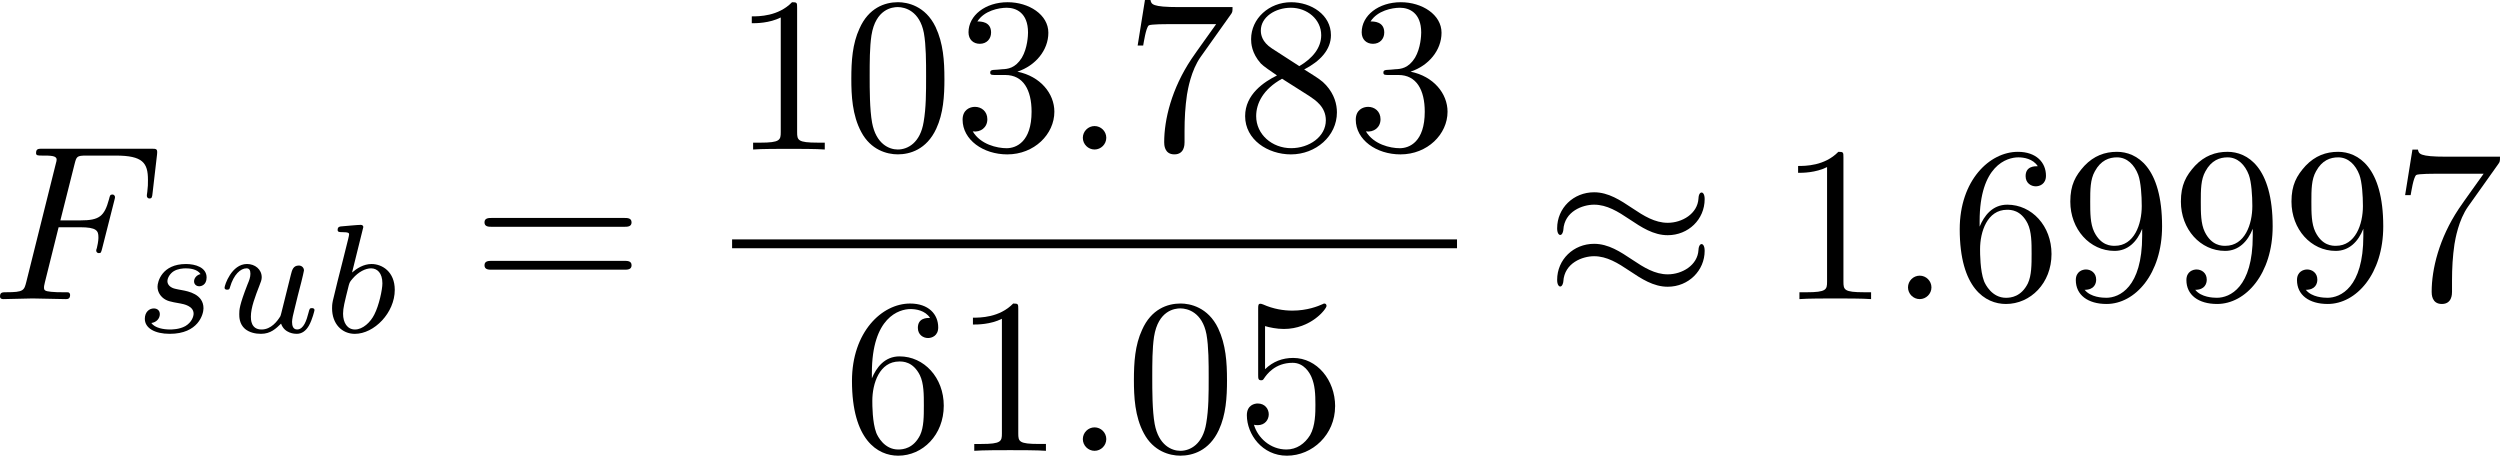 <?xml version="1.0" encoding="UTF-8" standalone="no"?>
<!-- This file was generated by dvisvgm 3.2.1 -->

<svg
   version="1.1"
   width="180.191"
   height="32.844"
   viewBox="4.552 38.293 135.143 24.633"
   id="svg302"
   xmlns:xlink="http://www.w3.org/1999/xlink"
   xmlns="http://www.w3.org/2000/svg"
   xmlns:svg="http://www.w3.org/2000/svg">
  <defs
     id="defs1">
    <path
       id="g4-105"
       d="m 2.367,-3.73 c 0,-0.143 -0.108,-0.257 -0.263,-0.257 -0.167,0 -0.365,0.161 -0.365,0.359 0,0.167 0.132,0.257 0.257,0.257 0.197,0 0.371,-0.179 0.371,-0.359 z m 0.281,2.869 c 0,-0.084 -0.102,-0.084 -0.126,-0.084 -0.102,0 -0.108,0.024 -0.143,0.137 -0.102,0.329 -0.371,0.669 -0.669,0.669 -0.137,0 -0.179,-0.096 -0.179,-0.227 0,-0.126 0.03,-0.191 0.078,-0.305 0.048,-0.12 0.096,-0.239 0.126,-0.323 0.024,-0.054 0.257,-0.61 0.341,-0.825 0.048,-0.12 0.084,-0.197 0.084,-0.299 0,-0.287 -0.275,-0.526 -0.652,-0.526 -0.628,0 -0.962,0.765 -0.962,0.927 0,0.084 0.096,0.084 0.126,0.084 0.102,0 0.108,-0.03 0.137,-0.12 0.132,-0.424 0.418,-0.687 0.675,-0.687 0.114,0 0.179,0.066 0.179,0.227 0,0.024 0,0.102 -0.036,0.215 -0.042,0.108 -0.311,0.747 -0.395,0.95 -0.042,0.102 -0.042,0.114 -0.132,0.317 -0.03,0.084 -0.066,0.167 -0.066,0.269 0,0.311 0.293,0.526 0.652,0.526 0.628,0 0.962,-0.777 0.962,-0.927 z" />
    <path
       id="g1-2"
       d="m 5.858,-3.925 c 0.092,-0.092 0.117,-0.142 0.117,-0.201 0,-0.134 -0.109,-0.209 -0.201,-0.209 -0.084,0 -0.109,0.025 -0.209,0.126 L 3.732,-2.385 1.891,-4.218 C 1.808,-4.301 1.774,-4.335 1.699,-4.335 c -0.117,0 -0.209,0.092 -0.209,0.209 0,0.075 0.025,0.1 0.126,0.201 l 1.824,1.824 -1.824,1.824 c -0.117,0.117 -0.126,0.159 -0.126,0.209 0,0.117 0.092,0.209 0.209,0.209 0.075,0 0.1,-0.025 0.192,-0.117 l 1.841,-1.833 1.908,1.908 c 0.042,0.025 0.084,0.042 0.134,0.042 0.092,0 0.201,-0.075 0.201,-0.209 0,-0.067 -0.017,-0.084 -0.042,-0.109 C 5.917,-0.209 4.293,-1.833 4.025,-2.092 Z" />
    <path
       id="g7-88"
       d="m 15.135,16.737 1.447,-3.826 h -0.299 c -0.466,1.243 -1.733,2.056 -3.108,2.415 -0.251,0.06 -1.423,0.371 -3.718,0.371 H 2.248 L 8.333,8.56 C 8.416,8.464 8.44,8.428 8.44,8.369 c 0,-0.024 0,-0.06 -0.084,-0.179 L 2.786,0.574 h 6.551 c 1.602,0 2.69,0.167 2.798,0.191 0.646,0.096 1.686,0.299 2.63,0.897 0.299,0.191 1.112,0.729 1.518,1.698 h 0.299 L 15.135,0 H 1.004 C 0.729,0 0.717,0.012 0.681,0.084 0.669,0.12 0.669,0.347 0.669,0.478 l 6.324,8.656 -6.193,7.257 c -0.12,0.143 -0.12,0.203 -0.12,0.215 0,0.132 0.108,0.132 0.323,0.132 z" />
    <path
       id="g7-112"
       d="m 5.069,13.868 c 0.371,0 0.383,-0.012 0.502,-0.239 L 12.111,-0.024 c 0.084,-0.155 0.084,-0.179 0.084,-0.215 0,-0.132 -0.096,-0.239 -0.239,-0.239 -0.155,0 -0.203,0.108 -0.263,0.239 L 5.523,12.625 2.977,6.695 1.315,7.974 1.494,8.165 2.343,7.52 Z" />
    <path
       id="g3-65"
       d="M 1.724,-1.004 C 1.431,-0.552 1.163,-0.335 0.669,-0.301 0.586,-0.293 0.477,-0.293 0.477,-0.126 0.477,-0.033 0.552,0 0.594,0 0.812,0 1.088,-0.033 1.314,-0.033 1.582,-0.033 1.925,0 2.176,0 c 0.042,0 0.167,0 0.167,-0.184 0,-0.109 -0.109,-0.117 -0.142,-0.117 -0.067,-0.008 -0.368,-0.025 -0.368,-0.251 0,-0.1 0.084,-0.243 0.126,-0.318 l 0.669,-1.038 h 2.393 l 0.201,1.389 c -0.033,0.084 -0.084,0.218 -0.577,0.218 -0.1,0 -0.218,0 -0.218,0.184 C 4.427,-0.084 4.452,0 4.561,0 c 0.243,0 0.837,-0.033 1.08,-0.033 0.151,0 0.343,0.008 0.494,0.008 C 6.285,-0.017 6.461,0 6.611,0 6.72,0 6.779,-0.067 6.779,-0.176 c 0,-0.126 -0.1,-0.126 -0.234,-0.126 -0.485,0 -0.502,-0.067 -0.527,-0.268 L 5.281,-5.733 C 5.255,-5.908 5.239,-5.967 5.08,-5.967 c -0.159,0 -0.209,0.075 -0.285,0.192 z m 1.105,-1.205 1.757,-2.737 0.393,2.737 z" />
    <path
       id="g3-66"
       d="M 1.59,-0.653 C 1.515,-0.368 1.498,-0.301 0.854,-0.301 c -0.142,0 -0.251,0 -0.251,0.176 C 0.603,0 0.703,0 0.854,0 h 3.239 c 1.406,0 2.485,-0.962 2.485,-1.791 0,-0.594 -0.544,-1.105 -1.431,-1.197 1.013,-0.184 1.858,-0.82 1.858,-1.54 0,-0.636 -0.644,-1.188 -1.732,-1.188 H 2.226 c -0.159,0 -0.268,0 -0.268,0.184 0,0.117 0.1,0.117 0.268,0.117 0.008,0 0.167,0 0.318,0.017 0.176,0.017 0.192,0.033 0.192,0.117 0,0.017 0,0.059 -0.033,0.184 z M 2.929,-3.088 3.44,-5.13 C 3.506,-5.389 3.515,-5.414 3.866,-5.414 h 1.272 c 0.854,0 1.046,0.561 1.046,0.879 0,0.678 -0.762,1.448 -1.883,1.448 z m -0.402,2.787 c -0.259,0 -0.268,-0.008 -0.268,-0.084 0,-0.008 0,-0.05 0.033,-0.176 l 0.577,-2.293 h 1.774 c 0.787,0 1.088,0.519 1.088,1.004 0,0.828 -0.845,1.548 -1.858,1.548 z" />
    <path
       id="g3-82"
       d="m 3.456,-5.13 c 0.059,-0.234 0.075,-0.259 0.259,-0.285 h 0.536 c 0.778,0 1.741,0 1.741,0.862 0,0.343 -0.159,0.87 -0.552,1.172 -0.343,0.268 -0.862,0.402 -1.439,0.402 H 2.921 Z m 1.515,2.285 c 0.996,-0.234 1.883,-0.837 1.883,-1.582 0,-0.72 -0.854,-1.289 -2.067,-1.289 H 2.218 c -0.159,0 -0.268,0 -0.268,0.184 0,0.117 0.1,0.117 0.268,0.117 0.008,0 0.167,0 0.318,0.017 0.176,0.017 0.192,0.033 0.192,0.117 0,0.017 0,0.059 -0.033,0.184 L 1.582,-0.653 C 1.515,-0.368 1.498,-0.301 0.845,-0.301 c -0.142,0 -0.251,0 -0.251,0.176 C 0.594,-0.042 0.653,0 0.728,0 c 0.159,0 0.351,-0.025 0.519,-0.025 0.159,0 0.402,-0.008 0.552,-0.008 0.167,0 0.36,0.008 0.536,0.008 C 2.511,-0.025 2.72,0 2.896,0 c 0.042,0 0.176,0 0.176,-0.176 0,-0.126 -0.084,-0.126 -0.276,-0.126 -0.134,0 -0.167,0 -0.318,-0.017 -0.184,-0.025 -0.184,-0.042 -0.184,-0.126 0,-0.008 0,-0.059 0.033,-0.184 l 0.527,-2.117 h 1.138 c 0.72,0 1.029,0.36 1.029,0.753 0,0.109 -0.075,0.393 -0.117,0.586 -0.1,0.385 -0.134,0.51 -0.134,0.653 0,0.661 0.611,0.921 1.23,0.921 0.77,0 1.105,-0.82 1.105,-0.971 0,-0.025 -0.017,-0.117 -0.142,-0.117 -0.109,0 -0.126,0.059 -0.151,0.142 -0.117,0.368 -0.427,0.711 -0.778,0.711 -0.218,0 -0.377,-0.092 -0.377,-0.544 0,-0.209 0.05,-0.644 0.084,-0.87 0.033,-0.226 0.033,-0.31 0.033,-0.393 0,-0.1 0,-0.368 -0.234,-0.619 C 5.381,-2.67 5.155,-2.778 4.971,-2.845 Z" />
    <path
       id="g3-83"
       d="m 5.942,-5.774 c 0,-0.042 -0.025,-0.109 -0.109,-0.109 -0.05,0 -0.059,0.008 -0.167,0.117 l -0.41,0.477 c -0.318,-0.444 -0.845,-0.594 -1.356,-0.594 -1.18,0 -2.226,0.954 -2.226,1.916 0,0.126 0.025,0.46 0.276,0.77 0.285,0.335 0.594,0.41 1.163,0.544 0.167,0.042 0.586,0.134 0.711,0.167 0.268,0.067 0.778,0.251 0.778,0.879 0,0.678 -0.711,1.473 -1.665,1.473 -0.736,0 -1.624,-0.259 -1.624,-1.188 0,-0.084 0.017,-0.268 0.05,-0.418 0.008,-0.033 0.008,-0.042 0.008,-0.05 0,-0.109 -0.1,-0.109 -0.134,-0.109 -0.117,0 -0.126,0.017 -0.159,0.167 l -0.427,1.674 c -0.008,0.033 -0.025,0.084 -0.025,0.126 0,0.05 0.033,0.1 0.117,0.1 0.05,0 0.059,-0.008 0.167,-0.117 0.092,-0.1 0.31,-0.368 0.402,-0.469 0.444,0.485 1.096,0.586 1.598,0.586 1.264,0 2.285,-1.088 2.285,-2.075 0,-0.368 -0.151,-0.703 -0.335,-0.895 C 4.569,-3.105 4.444,-3.138 3.364,-3.389 3.188,-3.431 2.912,-3.498 2.837,-3.523 2.628,-3.599 2.276,-3.808 2.276,-4.285 c 0,-0.661 0.745,-1.331 1.615,-1.331 0.904,0 1.339,0.51 1.339,1.306 0,0.109 -0.033,0.301 -0.033,0.377 0,0.117 0.1,0.117 0.142,0.117 0.126,0 0.134,-0.042 0.167,-0.184 z" />
    <path
       id="g3-84"
       d="m 4.067,-5.063 c 0.059,-0.243 0.075,-0.268 0.259,-0.285 0.042,-0.008 0.335,-0.008 0.502,-0.008 0.51,0 0.728,0 0.937,0.067 0.377,0.117 0.393,0.36 0.393,0.661 0,0.134 0,0.243 -0.059,0.678 l -0.017,0.092 c 0,0.084 0.059,0.126 0.142,0.126 0.126,0 0.142,-0.075 0.159,-0.209 l 0.226,-1.598 c 0,-0.117 -0.1,-0.117 -0.251,-0.117 H 1.213 c -0.209,0 -0.226,0 -0.285,0.176 l -0.527,1.481 c -0.008,0.033 -0.042,0.109 -0.042,0.151 0,0.033 0.017,0.117 0.142,0.117 0.109,0 0.126,-0.042 0.176,-0.201 0.485,-1.339 0.762,-1.423 2.034,-1.423 h 0.351 c 0.251,0 0.259,0.008 0.259,0.084 0,0.008 0,0.05 -0.033,0.176 l -1.105,4.402 c -0.075,0.31 -0.1,0.393 -0.979,0.393 -0.301,0 -0.377,0 -0.377,0.184 C 0.828,-0.092 0.845,0 0.971,0 c 0.234,0 0.485,-0.025 0.72,-0.025 0.234,0 0.485,-0.008 0.72,-0.008 0.234,0 0.519,0 0.753,0.008 C 3.389,-0.017 3.64,0 3.866,0 3.933,0 4.059,0 4.059,-0.184 c 0,-0.117 -0.084,-0.117 -0.343,-0.117 -0.159,0 -0.326,-0.008 -0.485,-0.017 -0.285,-0.025 -0.301,-0.059 -0.301,-0.159 0,-0.059 0,-0.075 0.033,-0.192 z" />
    <path
       id="g3-97"
       d="M 3.532,-3.197 C 3.356,-3.473 3.071,-3.691 2.67,-3.691 c -1.071,0 -2.159,1.18 -2.159,2.385 0,0.812 0.544,1.389 1.264,1.389 0.452,0 0.854,-0.259 1.188,-0.586 C 3.121,0 3.607,0.084 3.824,0.084 c 0.301,0 0.51,-0.184 0.661,-0.444 0.184,-0.326 0.293,-0.803 0.293,-0.837 0,-0.109 -0.109,-0.109 -0.134,-0.109 -0.117,0 -0.126,0.033 -0.184,0.259 -0.1,0.402 -0.259,0.895 -0.611,0.895 -0.218,0 -0.276,-0.184 -0.276,-0.41 0,-0.142 0.067,-0.444 0.126,-0.661 0.059,-0.226 0.142,-0.569 0.184,-0.753 l 0.167,-0.636 c 0.05,-0.218 0.151,-0.611 0.151,-0.653 0,-0.184 -0.151,-0.268 -0.285,-0.268 -0.142,0 -0.335,0.1 -0.385,0.335 z m -0.536,2.151 c -0.059,0.234 -0.243,0.402 -0.427,0.561 -0.075,0.067 -0.41,0.335 -0.77,0.335 -0.31,0 -0.611,-0.218 -0.611,-0.812 0,-0.444 0.243,-1.364 0.435,-1.699 0.385,-0.669 0.812,-0.795 1.046,-0.795 0.586,0 0.745,0.636 0.745,0.728 0,0.033 -0.017,0.092 -0.025,0.117 z" />
    <path
       id="g3-98"
       d="m 2.209,-5.557 c 0.008,-0.017 0.033,-0.126 0.033,-0.134 0,-0.042 -0.033,-0.117 -0.134,-0.117 -0.167,0 -0.862,0.067 -1.071,0.084 -0.067,0.008 -0.184,0.017 -0.184,0.192 0,0.117 0.117,0.117 0.218,0.117 0.402,0 0.402,0.059 0.402,0.126 0,0.059 -0.084,0.393 -0.134,0.586 L 1.147,-3.933 c -0.075,0.285 -0.536,2.117 -0.552,2.226 -0.042,0.201 -0.042,0.31 -0.042,0.41 0,0.845 0.536,1.381 1.23,1.381 1.046,0 2.159,-1.138 2.159,-2.377 0,-0.979 -0.678,-1.398 -1.255,-1.398 -0.435,0 -0.803,0.243 -1.054,0.46 z m -0.418,5.406 c -0.41,0 -0.644,-0.36 -0.644,-0.854 0,-0.31 0.075,-0.594 0.31,-1.54 0.05,-0.159 0.05,-0.176 0.209,-0.36 0.318,-0.368 0.695,-0.552 0.996,-0.552 0.326,0 0.611,0.243 0.611,0.812 0,0.343 -0.184,1.197 -0.435,1.682 -0.201,0.41 -0.619,0.812 -1.046,0.812 z" />
    <path
       id="g3-105"
       d="m 2.711,-5.23 c 0,-0.134 -0.1,-0.318 -0.335,-0.318 -0.226,0 -0.469,0.218 -0.469,0.46 0,0.142 0.109,0.318 0.335,0.318 0.243,0 0.469,-0.234 0.469,-0.46 z m -1.707,4.251 c -0.033,0.109 -0.075,0.209 -0.075,0.351 0,0.393 0.335,0.711 0.795,0.711 0.837,0 1.205,-1.155 1.205,-1.28 0,-0.109 -0.109,-0.109 -0.134,-0.109 -0.117,0 -0.126,0.05 -0.159,0.142 -0.192,0.669 -0.561,1.013 -0.887,1.013 -0.167,0 -0.209,-0.109 -0.209,-0.293 0,-0.192 0.059,-0.351 0.134,-0.536 0.084,-0.226 0.176,-0.452 0.268,-0.669 0.075,-0.201 0.377,-0.962 0.41,-1.063 0.025,-0.084 0.05,-0.184 0.05,-0.268 0,-0.393 -0.335,-0.711 -0.795,-0.711 -0.828,0 -1.213,1.138 -1.213,1.28 0,0.109 0.117,0.109 0.142,0.109 0.117,0 0.126,-0.042 0.151,-0.134 0.218,-0.72 0.586,-1.021 0.895,-1.021 0.134,0 0.209,0.067 0.209,0.293 0,0.192 -0.05,0.318 -0.259,0.837 z" />
    <path
       id="g3-106"
       d="m 3.674,-5.23 c 0,-0.142 -0.109,-0.318 -0.335,-0.318 -0.243,0 -0.469,0.234 -0.469,0.46 0,0.134 0.1,0.318 0.335,0.318 0.226,0 0.469,-0.218 0.469,-0.46 z M 1.9,0.41 C 1.757,0.987 1.314,1.473 0.82,1.473 0.711,1.473 0.611,1.456 0.519,1.423 0.736,1.322 0.803,1.121 0.803,0.996 0.803,0.795 0.644,0.686 0.477,0.686 0.218,0.686 0,0.912 0,1.18 c 0,0.318 0.326,0.527 0.828,0.527 0.502,0 1.481,-0.301 1.741,-1.322 l 0.753,-2.996 c 0.025,-0.092 0.042,-0.167 0.042,-0.293 0,-0.46 -0.393,-0.787 -0.895,-0.787 -0.929,0 -1.465,1.163 -1.465,1.28 0,0.109 0.117,0.109 0.142,0.109 0.1,0 0.109,-0.025 0.167,-0.151 0.209,-0.485 0.644,-1.004 1.13,-1.004 0.209,0 0.285,0.142 0.285,0.41 0,0.092 -0.017,0.209 -0.025,0.251 z" />
    <path
       id="g3-107"
       d="m 2.619,-5.557 c 0.008,-0.017 0.033,-0.126 0.033,-0.134 0,-0.042 -0.033,-0.117 -0.134,-0.117 -0.167,0 -0.862,0.067 -1.071,0.084 -0.067,0.008 -0.184,0.017 -0.184,0.192 0,0.117 0.117,0.117 0.218,0.117 0.402,0 0.402,0.059 0.402,0.126 0,0.059 -0.017,0.109 -0.033,0.184 l -1.18,4.737 c -0.042,0.151 -0.042,0.167 -0.042,0.184 0,0.126 0.1,0.268 0.285,0.268 0.226,0 0.335,-0.167 0.385,-0.351 0.017,-0.033 0.377,-1.506 0.41,-1.624 0.594,0.059 1.071,0.251 1.071,0.686 0,0.042 0,0.084 -0.017,0.167 -0.033,0.126 -0.033,0.167 -0.033,0.259 0,0.594 0.485,0.862 0.887,0.862 0.812,0 1.063,-1.272 1.063,-1.28 0,-0.109 -0.109,-0.109 -0.134,-0.109 -0.117,0 -0.126,0.042 -0.167,0.201 -0.1,0.36 -0.326,0.954 -0.736,0.954 -0.226,0 -0.293,-0.209 -0.293,-0.435 0,-0.142 0,-0.159 0.05,-0.377 0.008,-0.025 0.042,-0.167 0.042,-0.259 0,-0.745 -1.004,-0.862 -1.356,-0.887 0.243,-0.151 0.552,-0.427 0.695,-0.552 0.427,-0.402 0.845,-0.795 1.314,-0.795 0.1,0 0.209,0.025 0.276,0.109 -0.36,0.059 -0.435,0.343 -0.435,0.469 0,0.184 0.142,0.31 0.335,0.31 0.226,0 0.477,-0.184 0.477,-0.536 0,-0.276 -0.201,-0.586 -0.644,-0.586 -0.477,0 -0.912,0.343 -1.339,0.736 -0.351,0.335 -0.628,0.594 -0.971,0.736 z" />
    <path
       id="g3-114"
       d="m 1.967,-1.69 c 0.008,-0.05 0.201,-0.803 0.218,-0.845 0.017,-0.067 0.259,-0.485 0.527,-0.686 0.092,-0.067 0.318,-0.234 0.678,-0.234 0.084,0 0.293,0.008 0.46,0.117 -0.268,0.075 -0.368,0.31 -0.368,0.46 0,0.184 0.142,0.31 0.335,0.31 0.192,0 0.469,-0.159 0.469,-0.51 0,-0.435 -0.46,-0.611 -0.887,-0.611 -0.435,0 -0.812,0.176 -1.18,0.594 C 2.067,-3.607 1.557,-3.691 1.356,-3.691 c -0.31,0 -0.519,0.192 -0.653,0.427 -0.192,0.326 -0.31,0.812 -0.31,0.854 0,0.109 0.117,0.109 0.142,0.109 0.117,0 0.126,-0.025 0.184,-0.251 0.126,-0.51 0.285,-0.904 0.611,-0.904 0.218,0 0.276,0.184 0.276,0.41 0,0.159 -0.075,0.469 -0.134,0.695 -0.059,0.226 -0.142,0.569 -0.184,0.753 l -0.268,1.071 c -0.033,0.109 -0.084,0.318 -0.084,0.343 0,0.184 0.151,0.268 0.285,0.268 0.126,0 0.293,-0.075 0.36,-0.243 0.017,-0.05 0.109,-0.418 0.159,-0.628 z" />
    <path
       id="g3-115"
       d="m 3.607,-3.147 c -0.218,0.05 -0.351,0.226 -0.351,0.393 0,0.192 0.167,0.268 0.276,0.268 0.084,0 0.402,-0.05 0.402,-0.477 0,-0.544 -0.603,-0.728 -1.113,-0.728 -1.306,0 -1.54,0.962 -1.54,1.222 0,0.31 0.176,0.51 0.293,0.611 0.218,0.167 0.368,0.201 0.946,0.301 0.176,0.033 0.711,0.134 0.711,0.552 0,0.142 -0.092,0.46 -0.444,0.669 -0.326,0.184 -0.736,0.184 -0.837,0.184 -0.335,0 -0.812,-0.075 -1.004,-0.351 0.276,-0.033 0.46,-0.243 0.46,-0.477 0,-0.209 -0.151,-0.31 -0.326,-0.31 -0.243,0 -0.485,0.192 -0.485,0.561 0,0.502 0.536,0.812 1.347,0.812 1.54,0 1.824,-1.054 1.824,-1.381 0,-0.77 -0.845,-0.921 -1.155,-0.979 C 2.536,-2.293 2.326,-2.326 2.276,-2.343 1.967,-2.402 1.816,-2.578 1.816,-2.762 c 0,-0.192 0.151,-0.418 0.335,-0.536 0.226,-0.142 0.519,-0.159 0.661,-0.159 0.176,0 0.611,0.025 0.795,0.31 z" />
    <path
       id="g3-117"
       d="m 3.54,-1.356 c -0.042,0.167 -0.117,0.485 -0.134,0.494 -0.159,0.259 -0.494,0.711 -1.013,0.711 -0.577,0 -0.577,-0.544 -0.577,-0.695 0,-0.494 0.234,-1.088 0.469,-1.699 0.067,-0.167 0.117,-0.293 0.117,-0.427 0,-0.435 -0.368,-0.72 -0.795,-0.72 -0.837,0 -1.213,1.147 -1.213,1.28 0,0.109 0.117,0.109 0.142,0.109 0.117,0 0.126,-0.042 0.151,-0.134 0.201,-0.686 0.569,-1.021 0.895,-1.021 0.142,0 0.209,0.092 0.209,0.293 0,0.192 -0.067,0.368 -0.151,0.561 -0.452,1.155 -0.452,1.398 -0.452,1.624 0,0.142 0,0.527 0.31,0.795 0.243,0.201 0.569,0.268 0.862,0.268 0.527,0 0.812,-0.285 1.088,-0.552 0.184,0.536 0.745,0.552 0.845,0.552 0.285,0 0.502,-0.167 0.661,-0.444 0.184,-0.326 0.301,-0.812 0.301,-0.837 0,-0.109 -0.117,-0.109 -0.142,-0.109 -0.117,0 -0.126,0.033 -0.184,0.259 -0.1,0.393 -0.259,0.895 -0.611,0.895 -0.218,0 -0.276,-0.192 -0.276,-0.41 0,-0.142 0.067,-0.444 0.126,-0.661 0.059,-0.226 0.142,-0.569 0.184,-0.753 l 0.192,-0.745 c 0.05,-0.209 0.142,-0.577 0.142,-0.619 0,-0.167 -0.134,-0.268 -0.276,-0.268 -0.31,0 -0.368,0.243 -0.435,0.51 z" />
    <path
       id="g0-0"
       d="m 7.878,-2.75 c 0.203,0 0.418,0 0.418,-0.239 0,-0.239 -0.215,-0.239 -0.418,-0.239 H 1.411 c -0.203,0 -0.418,0 -0.418,0.239 0,0.239 0.215,0.239 0.418,0.239 z" />
    <path
       id="g0-25"
       d="m 8.632,-5.404 c 0,-0.251 -0.084,-0.359 -0.167,-0.359 -0.048,0 -0.155,0.048 -0.167,0.323 -0.048,0.825 -0.885,1.315 -1.662,1.315 -0.693,0 -1.291,-0.371 -1.913,-0.789 -0.646,-0.43 -1.291,-0.861 -2.068,-0.861 -1.112,0 -1.997,0.849 -1.997,1.949 0,0.263 0.096,0.359 0.167,0.359 0.12,0 0.167,-0.227 0.167,-0.275 0.06,-1.004 1.04,-1.363 1.662,-1.363 0.693,0 1.291,0.371 1.913,0.789 0.646,0.43 1.291,0.861 2.068,0.861 1.112,0 1.997,-0.849 1.997,-1.949 z m 0,2.798 c 0,-0.347 -0.143,-0.371 -0.167,-0.371 -0.048,0 -0.155,0.06 -0.167,0.323 -0.048,0.825 -0.885,1.315 -1.662,1.315 -0.693,0 -1.291,-0.371 -1.913,-0.789 -0.646,-0.43 -1.291,-0.861 -2.068,-0.861 -1.112,0 -1.997,0.849 -1.997,1.949 0,0.263 0.096,0.359 0.167,0.359 0.12,0 0.167,-0.227 0.167,-0.275 0.06,-1.004 1.04,-1.363 1.662,-1.363 0.693,0 1.291,0.371 1.913,0.789 0.646,0.43 1.291,0.861 2.068,0.861 1.136,0 1.997,-0.885 1.997,-1.937 z" />
    <path
       id="g0-102"
       d="m 3.383,-7.376 c 0,-0.478 0.311,-1.243 1.614,-1.327 0.06,-0.012 0.108,-0.06 0.108,-0.132 0,-0.132 -0.096,-0.132 -0.227,-0.132 -1.196,0 -2.283,0.61 -2.295,1.494 v 2.726 c 0,0.466 0,0.849 -0.478,1.243 -0.418,0.347 -0.873,0.371 -1.136,0.383 -0.06,0.012 -0.108,0.06 -0.108,0.132 0,0.12 0.072,0.12 0.191,0.132 0.789,0.048 1.363,0.478 1.494,1.064 0.036,0.132 0.036,0.155 0.036,0.586 v 2.367 c 0,0.502 0,0.885 0.574,1.339 0.466,0.359 1.255,0.49 1.722,0.49 0.132,0 0.227,0 0.227,-0.132 0,-0.12 -0.072,-0.12 -0.191,-0.132 C 4.16,2.678 3.575,2.295 3.419,1.686 3.383,1.578 3.383,1.554 3.383,1.124 V -1.387 c 0,-0.55 -0.096,-0.753 -0.478,-1.136 -0.251,-0.251 -0.598,-0.371 -0.933,-0.466 0.98,-0.275 1.411,-0.825 1.411,-1.518 z" />
    <path
       id="g0-103"
       d="m 2.582,1.399 c 0,0.478 -0.311,1.243 -1.614,1.327 -0.06,0.012 -0.108,0.06 -0.108,0.132 0,0.132 0.132,0.132 0.239,0.132 1.16,0 2.271,-0.586 2.283,-1.494 v -2.726 c 0,-0.466 0,-0.849 0.478,-1.243 0.418,-0.347 0.873,-0.371 1.136,-0.383 0.06,-0.012 0.108,-0.06 0.108,-0.132 0,-0.12 -0.072,-0.12 -0.191,-0.132 C 4.125,-3.168 3.551,-3.599 3.419,-4.184 3.383,-4.316 3.383,-4.34 3.383,-4.77 v -2.367 c 0,-0.502 0,-0.885 -0.574,-1.339 -0.478,-0.371 -1.303,-0.49 -1.71,-0.49 -0.108,0 -0.239,0 -0.239,0.132 0,0.12 0.072,0.12 0.191,0.132 0.753,0.048 1.339,0.43 1.494,1.04 0.036,0.108 0.036,0.132 0.036,0.562 v 2.511 c 0,0.55 0.096,0.753 0.478,1.136 0.251,0.251 0.598,0.371 0.933,0.466 -0.98,0.275 -1.411,0.825 -1.411,1.518 z" />
    <path
       id="g6-49"
       d="m 2.803,-5.322 c 0,-0.226 -0.017,-0.234 -0.251,-0.234 -0.536,0.527 -1.297,0.536 -1.64,0.536 V -4.72 c 0.201,0 0.753,0 1.213,-0.234 v 4.268 c 0,0.276 0,0.385 -0.837,0.385 H 0.971 V 0 c 0.151,-0.008 1.18,-0.033 1.49,-0.033 0.259,0 1.314,0.025 1.498,0.033 V -0.301 H 3.64 c -0.837,0 -0.837,-0.109 -0.837,-0.385 z" />
    <path
       id="g6-50"
       d="M 4.226,-1.523 H 3.942 C 3.917,-1.339 3.833,-0.845 3.724,-0.762 3.657,-0.711 3.013,-0.711 2.896,-0.711 H 1.356 c 0.879,-0.778 1.172,-1.013 1.674,-1.406 0.619,-0.494 1.197,-1.013 1.197,-1.808 0,-1.013 -0.887,-1.632 -1.958,-1.632 -1.038,0 -1.741,0.728 -1.741,1.498 0,0.427 0.36,0.469 0.444,0.469 0.201,0 0.444,-0.142 0.444,-0.444 0,-0.151 -0.059,-0.444 -0.494,-0.444 0.259,-0.594 0.828,-0.778 1.222,-0.778 0.837,0 1.272,0.653 1.272,1.331 0,0.728 -0.519,1.306 -0.787,1.607 L 0.611,-0.326 C 0.527,-0.251 0.527,-0.234 0.527,0 h 3.448 z" />
    <path
       id="g6-61"
       d="m 6.427,-2.812 c 0.126,0 0.318,0 0.318,-0.209 0,-0.201 -0.201,-0.201 -0.31,-0.201 H 0.895 c -0.109,0 -0.31,0 -0.31,0.201 0,0.209 0.192,0.209 0.318,0.209 z m 0.008,1.841 c 0.109,0 0.31,0 0.31,-0.201 0,-0.209 -0.192,-0.209 -0.318,-0.209 H 0.904 c -0.126,0 -0.318,0 -0.318,0.209 0,0.201 0.201,0.201 0.31,0.201 z" />
    <path
       id="g2-30"
       d="m 5.224,-8.01 c 0,-0.024 0.036,-0.155 0.036,-0.167 0,-0.012 0,-0.12 -0.143,-0.12 -0.12,0 -0.132,0.036 -0.179,0.239 l -0.693,2.762 c -1.901,0.06 -3.658,1.65 -3.658,3.276 0,1.136 0.837,2.08 2.295,2.164 C 2.786,0.514 2.702,0.897 2.606,1.267 2.463,1.829 2.343,2.283 2.343,2.319 c 0,0.12 0.084,0.132 0.143,0.132 0.06,0 0.084,-0.012 0.12,-0.048 C 2.63,2.379 2.702,2.092 2.738,1.925 L 3.192,0.143 c 1.925,-0.06 3.658,-1.674 3.658,-3.276 0,-0.944 -0.634,-2.044 -2.295,-2.164 z m -2.283,7.89 c -0.717,-0.036 -1.578,-0.454 -1.578,-1.65 0,-1.435 1.028,-3.108 2.809,-3.264 z m 1.542,-4.914 c 0.909,0.048 1.59,0.598 1.59,1.65 0,1.411 -1.028,3.12 -2.821,3.264 z" />
    <path
       id="g2-58"
       d="m 2.295,-0.634 c 0,-0.347 -0.287,-0.634 -0.634,-0.634 -0.347,0 -0.634,0.287 -0.634,0.634 0,0.347 0.287,0.634 0.634,0.634 0.347,0 0.634,-0.287 0.634,-0.634 z" />
    <path
       id="g2-68"
       d="M 1.901,-0.933 C 1.781,-0.466 1.757,-0.371 0.813,-0.371 c -0.203,0 -0.335,0 -0.335,0.227 C 0.478,0 0.586,0 0.813,0 h 3.957 c 2.487,0 4.842,-2.523 4.842,-5.141 0,-1.686 -1.016,-3.025 -2.809,-3.025 H 2.786 c -0.227,0 -0.359,0 -0.359,0.227 0,0.143 0.108,0.143 0.347,0.143 0.155,0 0.371,0.012 0.514,0.024 0.191,0.024 0.263,0.06 0.263,0.191 0,0.048 -0.012,0.084 -0.048,0.227 z m 2.582,-6.408 C 4.591,-7.759 4.615,-7.795 5.129,-7.795 H 6.408 c 1.172,0 2.164,0.634 2.164,2.212 0,0.586 -0.239,2.546 -1.255,3.862 -0.347,0.442 -1.291,1.351 -2.762,1.351 H 3.204 c -0.167,0 -0.191,0 -0.263,-0.012 -0.12,-0.012 -0.155,-0.024 -0.155,-0.12 0,-0.036 0,-0.06 0.06,-0.275 z" />
    <path
       id="g2-70"
       d="m 3.622,-3.885 h 1.16 c 0.897,0 0.992,0.191 0.992,0.538 0,0.084 0,0.227 -0.084,0.586 -0.024,0.06 -0.036,0.108 -0.036,0.132 0,0.096 0.072,0.143 0.143,0.143 0.12,0 0.12,-0.036 0.179,-0.251 l 0.658,-2.594 c 0.036,-0.132 0.036,-0.155 0.036,-0.191 0,-0.024 -0.024,-0.132 -0.143,-0.132 -0.12,0 -0.132,0.06 -0.179,0.251 C 6.097,-4.471 5.822,-4.256 4.806,-4.256 H 3.718 l 0.765,-3.037 c 0.108,-0.418 0.12,-0.466 0.646,-0.466 h 1.578 c 1.47,0 1.745,0.395 1.745,1.315 0,0.275 0,0.323 -0.036,0.646 -0.024,0.155 -0.024,0.179 -0.024,0.215 0,0.06 0.036,0.143 0.143,0.143 0.132,0 0.143,-0.072 0.167,-0.299 L 8.942,-7.807 C 8.978,-8.13 8.919,-8.13 8.62,-8.13 H 2.762 c -0.239,0 -0.359,0 -0.359,0.239 0,0.132 0.108,0.132 0.335,0.132 0.442,0 0.777,0 0.777,0.215 0,0.048 0,0.072 -0.06,0.287 l -1.578,6.324 c -0.12,0.466 -0.143,0.562 -1.088,0.562 -0.203,0 -0.335,0 -0.335,0.227 C 0.454,0 0.598,0 0.634,0 0.98,0 1.865,-0.036 2.212,-0.036 2.606,-0.036 3.599,0 3.993,0 4.101,0 4.244,0 4.244,-0.227 4.244,-0.323 4.172,-0.347 4.172,-0.359 4.136,-0.371 4.113,-0.371 3.838,-0.371 c -0.263,0 -0.323,0 -0.622,-0.024 -0.347,-0.036 -0.383,-0.084 -0.383,-0.239 0,-0.024 0,-0.096 0.048,-0.275 z" />
    <path
       id="g2-82"
       d="M 4.483,-7.34 C 4.555,-7.627 4.591,-7.747 4.818,-7.783 4.926,-7.795 5.308,-7.795 5.547,-7.795 c 0.849,0 2.176,0 2.176,1.184 0,0.406 -0.191,1.231 -0.658,1.698 -0.311,0.311 -0.944,0.693 -2.02,0.693 H 3.706 Z m 1.722,3.276 c 1.207,-0.263 2.63,-1.1 2.63,-2.307 0,-1.028 -1.076,-1.793 -2.642,-1.793 H 2.786 c -0.239,0 -0.347,0 -0.347,0.239 0,0.132 0.108,0.132 0.335,0.132 0.024,0 0.251,0 0.454,0.024 0.215,0.024 0.323,0.036 0.323,0.191 0,0.048 -0.012,0.084 -0.048,0.227 L 1.901,-0.933 C 1.781,-0.466 1.757,-0.371 0.813,-0.371 c -0.215,0 -0.323,0 -0.323,0.239 C 0.49,0 0.634,0 0.658,0 0.992,0 1.829,-0.036 2.164,-0.036 2.499,-0.036 3.347,0 3.682,0 c 0.096,0 0.239,0 0.239,-0.239 0,-0.132 -0.108,-0.132 -0.335,-0.132 -0.442,0 -0.777,0 -0.777,-0.215 0,-0.072 0.024,-0.132 0.036,-0.203 l 0.789,-3.168 h 1.423 c 1.088,0 1.303,0.669 1.303,1.088 0,0.179 -0.096,0.55 -0.167,0.825 -0.084,0.335 -0.191,0.777 -0.191,1.016 0,1.291 1.435,1.291 1.59,1.291 1.016,0 1.435,-1.207 1.435,-1.375 0,-0.143 -0.132,-0.143 -0.143,-0.143 -0.108,0 -0.132,0.084 -0.155,0.167 C 8.428,-0.203 7.914,0 7.639,0 7.245,0 7.161,-0.263 7.161,-0.729 c 0,-0.371 0.072,-0.98 0.12,-1.363 0.024,-0.167 0.048,-0.395 0.048,-0.562 0,-0.921 -0.801,-1.291 -1.124,-1.411 z" />
    <path
       id="g2-83"
       d="m 7.711,-8.309 c 0,-0.036 -0.024,-0.12 -0.132,-0.12 -0.06,0 -0.072,0.012 -0.215,0.179 L 6.791,-7.568 C 6.48,-8.13 5.858,-8.428 5.081,-8.428 c -1.518,0 -2.953,1.375 -2.953,2.821 0,0.968 0.634,1.518 1.243,1.698 l 1.279,0.335 c 0.442,0.108 1.1,0.287 1.1,1.267 0,1.076 -0.98,2.2 -2.152,2.2 -0.765,0 -2.092,-0.263 -2.092,-1.745 0,-0.287 0.06,-0.574 0.072,-0.646 0.012,-0.048 0.024,-0.06 0.024,-0.084 0,-0.12 -0.084,-0.132 -0.143,-0.132 -0.06,0 -0.084,0.012 -0.12,0.048 -0.048,0.048 -0.717,2.774 -0.717,2.809 0,0.072 0.06,0.12 0.132,0.12 0.06,0 0.072,-0.012 0.215,-0.179 l 0.586,-0.681 c 0.514,0.693 1.327,0.861 2.02,0.861 1.626,0 3.037,-1.59 3.037,-3.072 0,-0.825 -0.406,-1.231 -0.586,-1.399 C 5.75,-4.483 5.571,-4.531 4.507,-4.806 4.244,-4.878 3.814,-4.997 3.706,-5.021 3.383,-5.129 2.977,-5.475 2.977,-6.109 c 0,-0.968 0.956,-1.985 2.092,-1.985 0.992,0 1.722,0.514 1.722,1.853 0,0.383 -0.048,0.598 -0.048,0.669 0,0.012 0,0.12 0.143,0.12 0.12,0 0.132,-0.036 0.179,-0.239 z" />
    <path
       id="g2-86"
       d="m 7.508,-6.802 c 0.586,-0.933 1.088,-0.968 1.53,-0.992 0.143,-0.012 0.155,-0.215 0.155,-0.227 0,-0.096 -0.06,-0.143 -0.155,-0.143 -0.311,0 -0.658,0.036 -0.98,0.036 -0.395,0 -0.801,-0.036 -1.184,-0.036 -0.072,0 -0.227,0 -0.227,0.227 0,0.132 0.108,0.143 0.191,0.143 0.323,0.024 0.55,0.143 0.55,0.395 0,0.179 -0.179,0.442 -0.179,0.454 L 3.539,-1.112 2.726,-7.436 c 0,-0.203 0.275,-0.359 0.825,-0.359 0.167,0 0.299,0 0.299,-0.239 0,-0.108 -0.096,-0.132 -0.167,-0.132 -0.478,0 -0.992,0.036 -1.482,0.036 -0.215,0 -0.442,-0.012 -0.658,-0.012 -0.215,0 -0.442,-0.024 -0.646,-0.024 -0.084,0 -0.227,0 -0.227,0.227 0,0.143 0.108,0.143 0.299,0.143 0.669,0 0.681,0.108 0.717,0.406 l 0.944,7.376 c 0.036,0.239 0.084,0.275 0.239,0.275 0.191,0 0.239,-0.06 0.335,-0.215 z" />
    <path
       id="g2-109"
       d="m 1.052,-0.705 c -0.036,0.179 -0.108,0.454 -0.108,0.514 0,0.215 0.167,0.323 0.347,0.323 0.143,0 0.359,-0.096 0.442,-0.335 0.012,-0.024 0.155,-0.586 0.227,-0.885 L 2.224,-2.164 C 2.295,-2.427 2.367,-2.69 2.427,-2.965 2.475,-3.168 2.57,-3.515 2.582,-3.563 c 0.179,-0.371 0.813,-1.459 1.949,-1.459 0.538,0 0.646,0.442 0.646,0.837 0,0.299 -0.084,0.634 -0.179,0.992 l -0.335,1.387 -0.239,0.909 c -0.048,0.239 -0.155,0.646 -0.155,0.705 0,0.215 0.167,0.323 0.347,0.323 0.371,0 0.442,-0.299 0.538,-0.681 0.167,-0.669 0.61,-2.415 0.717,-2.881 0.036,-0.155 0.669,-1.59 1.973,-1.59 0.514,0 0.646,0.406 0.646,0.837 0,0.681 -0.502,2.044 -0.741,2.678 -0.108,0.287 -0.155,0.418 -0.155,0.658 0,0.562 0.418,0.98 0.98,0.98 1.124,0 1.566,-1.745 1.566,-1.841 0,-0.12 -0.108,-0.12 -0.143,-0.12 -0.12,0 -0.12,0.036 -0.179,0.215 -0.179,0.634 -0.562,1.482 -1.219,1.482 -0.203,0 -0.287,-0.12 -0.287,-0.395 0,-0.299 0.108,-0.586 0.215,-0.849 0.227,-0.622 0.729,-1.949 0.729,-2.63 0,-0.777 -0.478,-1.279 -1.375,-1.279 -0.897,0 -1.506,0.526 -1.949,1.16 C 5.918,-4.28 5.882,-4.686 5.547,-4.973 5.248,-5.224 4.866,-5.284 4.567,-5.284 c -1.076,0 -1.662,0.765 -1.865,1.04 -0.06,-0.681 -0.562,-1.04 -1.1,-1.04 -0.55,0 -0.777,0.466 -0.885,0.681 -0.215,0.418 -0.371,1.124 -0.371,1.16 0,0.12 0.12,0.12 0.143,0.12 0.12,0 0.132,-0.012 0.203,-0.275 0.203,-0.849 0.442,-1.423 0.873,-1.423 0.191,0 0.371,0.096 0.371,0.55 0,0.251 -0.036,0.383 -0.191,1.004 z" />
    <path
       id="g2-121"
       d="m 5.81,-4.555 c 0.048,-0.167 0.048,-0.191 0.048,-0.275 0,-0.215 -0.167,-0.323 -0.347,-0.323 -0.12,0 -0.311,0.072 -0.418,0.251 -0.024,0.06 -0.12,0.43 -0.167,0.646 -0.084,0.311 -0.167,0.634 -0.239,0.956 l -0.538,2.152 c -0.048,0.179 -0.562,1.016 -1.351,1.016 -0.61,0 -0.741,-0.526 -0.741,-0.968 0,-0.55 0.203,-1.291 0.61,-2.343 0.191,-0.49 0.239,-0.622 0.239,-0.861 0,-0.538 -0.383,-0.98 -0.98,-0.98 -1.136,0 -1.578,1.733 -1.578,1.841 0,0.12 0.12,0.12 0.143,0.12 0.12,0 0.132,-0.024 0.191,-0.215 0.323,-1.124 0.801,-1.482 1.207,-1.482 0.096,0 0.299,0 0.299,0.383 0,0.299 -0.12,0.61 -0.203,0.837 -0.478,1.267 -0.693,1.949 -0.693,2.511 0,1.064 0.753,1.423 1.459,1.423 0.466,0 0.873,-0.203 1.207,-0.538 C 3.802,0.215 3.658,0.801 3.18,1.435 2.869,1.841 2.415,2.188 1.865,2.188 c -0.167,0 -0.705,-0.036 -0.909,-0.502 0.191,0 0.347,0 0.514,-0.143 0.12,-0.108 0.239,-0.263 0.239,-0.49 0,-0.371 -0.323,-0.418 -0.442,-0.418 -0.275,0 -0.669,0.191 -0.669,0.777 0,0.598 0.526,1.04 1.267,1.04 1.231,0 2.463,-1.088 2.798,-2.439 z" />
    <path
       id="g5-40"
       d="m 3.957,2.869 c 0,-0.036 0,-0.06 -0.203,-0.263 -1.494,-1.506 -1.877,-3.766 -1.877,-5.595 0,-2.08 0.454,-4.16 1.925,-5.655 0.155,-0.143 0.155,-0.167 0.155,-0.203 0,-0.084 -0.048,-0.12 -0.12,-0.12 -0.12,0 -1.196,0.813 -1.901,2.331 -0.61,1.315 -0.753,2.642 -0.753,3.646 0,0.933 0.132,2.379 0.789,3.73 0.717,1.47 1.745,2.248 1.865,2.248 0.072,0 0.12,-0.036 0.12,-0.12 z" />
    <path
       id="g5-41"
       d="m 3.455,-2.989 c 0,-0.933 -0.132,-2.379 -0.789,-3.73 -0.717,-1.47 -1.745,-2.248 -1.865,-2.248 -0.072,0 -0.12,0.048 -0.12,0.12 0,0.036 0,0.06 0.227,0.275 1.172,1.184 1.853,3.084 1.853,5.583 0,2.044 -0.442,4.148 -1.925,5.655 -0.155,0.143 -0.155,0.167 -0.155,0.203 0,0.072 0.048,0.12 0.12,0.12 0.12,0 1.196,-0.813 1.901,-2.331 0.61,-1.315 0.753,-2.642 0.753,-3.646 z" />
    <path
       id="g5-43"
       d="m 4.89,-2.75 h 3.335 c 0.167,0 0.395,0 0.395,-0.239 0,-0.239 -0.227,-0.239 -0.395,-0.239 H 4.89 v -3.347 c 0,-0.167 0,-0.395 -0.239,-0.395 -0.239,0 -0.239,0.227 -0.239,0.395 v 3.347 H 1.064 c -0.167,0 -0.395,0 -0.395,0.239 0,0.239 0.227,0.239 0.395,0.239 h 3.347 v 3.347 c 0,0.167 0,0.395 0.239,0.395 0.239,0 0.239,-0.227 0.239,-0.395 z" />
    <path
       id="g5-48"
       d="m 5.499,-3.826 c 0,-0.956 -0.06,-1.913 -0.478,-2.798 -0.55,-1.148 -1.53,-1.339 -2.032,-1.339 -0.717,0 -1.59,0.311 -2.08,1.423 -0.383,0.825 -0.442,1.757 -0.442,2.714 0,0.897 0.048,1.973 0.538,2.881 0.514,0.968 1.387,1.207 1.973,1.207 0.646,0 1.554,-0.251 2.08,-1.387 0.383,-0.825 0.442,-1.757 0.442,-2.702 z M 2.977,0 C 2.511,0 1.805,-0.299 1.59,-1.447 1.459,-2.164 1.459,-3.264 1.459,-3.969 c 0,-0.765 0,-1.554 0.096,-2.2 0.227,-1.423 1.124,-1.53 1.423,-1.53 0.395,0 1.184,0.215 1.411,1.399 0.12,0.669 0.12,1.578 0.12,2.331 0,0.897 0,1.71 -0.132,2.475 C 4.196,-0.359 3.515,0 2.977,0 Z" />
    <path
       id="g5-49"
       d="m 3.515,-7.651 c 0,-0.287 0,-0.311 -0.275,-0.311 -0.741,0.765 -1.793,0.765 -2.176,0.765 v 0.371 c 0.239,0 0.944,0 1.566,-0.311 v 6.193 c 0,0.43 -0.036,0.574 -1.112,0.574 H 1.136 V 0 c 0.418,-0.036 1.459,-0.036 1.937,-0.036 0.478,0 1.518,0 1.937,0.036 V -0.371 H 4.627 c -1.076,0 -1.112,-0.132 -1.112,-0.574 z" />
    <path
       id="g5-50"
       d="M 1.518,-0.921 2.786,-2.152 C 4.651,-3.802 5.368,-4.447 5.368,-5.643 c 0,-1.363 -1.076,-2.319 -2.534,-2.319 -1.351,0 -2.236,1.1 -2.236,2.164 0,0.669 0.598,0.669 0.634,0.669 0.203,0 0.622,-0.143 0.622,-0.634 0,-0.311 -0.215,-0.622 -0.634,-0.622 -0.096,0 -0.12,0 -0.155,0.012 0.275,-0.777 0.921,-1.219 1.614,-1.219 1.088,0 1.602,0.968 1.602,1.949 0,0.956 -0.598,1.901 -1.255,2.642 L 0.729,-0.442 C 0.598,-0.311 0.598,-0.287 0.598,0 H 5.033 L 5.368,-2.08 H 5.069 c -0.06,0.359 -0.143,0.885 -0.263,1.064 -0.084,0.096 -0.873,0.096 -1.136,0.096 z" />
    <path
       id="g5-51"
       d="m 3.467,-4.208 c 0.98,-0.323 1.674,-1.16 1.674,-2.104 0,-0.98 -1.052,-1.65 -2.2,-1.65 -1.207,0 -2.116,0.717 -2.116,1.626 0,0.395 0.263,0.622 0.61,0.622 0.371,0 0.61,-0.263 0.61,-0.61 0,-0.598 -0.562,-0.598 -0.741,-0.598 0.371,-0.586 1.16,-0.741 1.59,-0.741 0.49,0 1.148,0.263 1.148,1.339 0,0.143 -0.024,0.837 -0.335,1.363 -0.359,0.574 -0.765,0.61 -1.064,0.622 -0.096,0.012 -0.383,0.036 -0.466,0.036 -0.096,0.012 -0.179,0.024 -0.179,0.143 0,0.132 0.084,0.132 0.287,0.132 h 0.526 c 0.98,0 1.423,0.813 1.423,1.985 0,1.626 -0.825,1.973 -1.351,1.973 -0.514,0 -1.411,-0.203 -1.829,-0.909 0.418,0.06 0.789,-0.203 0.789,-0.658 0,-0.43 -0.323,-0.669 -0.669,-0.669 -0.287,0 -0.669,0.167 -0.669,0.693 0,1.088 1.112,1.877 2.415,1.877 1.459,0 2.546,-1.088 2.546,-2.307 0,-0.98 -0.753,-1.913 -1.997,-2.164 z" />
    <path
       id="g5-52"
       d="m 3.515,-1.973 v 1.04 c 0,0.43 -0.024,0.562 -0.909,0.562 H 2.355 V 0 c 0.49,-0.036 1.112,-0.036 1.614,-0.036 0.502,0 1.136,0 1.626,0.036 V -0.371 H 5.344 c -0.885,0 -0.909,-0.132 -0.909,-0.562 v -1.04 h 1.196 v -0.371 H 4.435 v -5.44 c 0,-0.239 0,-0.311 -0.191,-0.311 -0.108,0 -0.143,0 -0.239,0.143 l -3.67,5.607 v 0.371 z M 3.587,-2.343 H 0.669 L 3.587,-6.802 Z" />
    <path
       id="g5-53"
       d="m 5.368,-2.403 c 0,-1.423 -0.98,-2.618 -2.271,-2.618 -0.574,0 -1.088,0.191 -1.518,0.61 v -2.331 c 0.239,0.072 0.634,0.155 1.016,0.155 1.47,0 2.307,-1.088 2.307,-1.243 0,-0.072 -0.036,-0.132 -0.12,-0.132 -0.012,0 -0.036,0 -0.096,0.036 -0.239,0.108 -0.825,0.347 -1.626,0.347 -0.478,0 -1.028,-0.084 -1.59,-0.335 -0.096,-0.036 -0.12,-0.036 -0.143,-0.036 -0.12,0 -0.12,0.096 -0.12,0.287 v 3.539 c 0,0.215 0,0.311 0.167,0.311 0.084,0 0.108,-0.036 0.155,-0.108 0.132,-0.191 0.574,-0.837 1.542,-0.837 0.622,0 0.921,0.55 1.016,0.765 0.191,0.442 0.215,0.909 0.215,1.506 0,0.418 0,1.136 -0.287,1.638 -0.287,0.466 -0.729,0.777 -1.279,0.777 -0.873,0 -1.554,-0.634 -1.757,-1.339 0.036,0.012 0.072,0.024 0.203,0.024 0.395,0 0.598,-0.299 0.598,-0.586 0,-0.287 -0.203,-0.586 -0.598,-0.586 -0.167,0 -0.586,0.084 -0.586,0.634 0,1.028 0.825,2.188 2.164,2.188 1.387,0 2.606,-1.148 2.606,-2.666 z" />
    <path
       id="g5-54"
       d="m 1.578,-3.921 v -0.287 c 0,-3.025 1.482,-3.455 2.092,-3.455 0.287,0 0.789,0.072 1.052,0.478 -0.179,0 -0.658,0 -0.658,0.538 0,0.371 0.287,0.55 0.55,0.55 0.191,0 0.55,-0.108 0.55,-0.574 0,-0.717 -0.526,-1.291 -1.518,-1.291 -1.53,0 -3.144,1.542 -3.144,4.184 0,3.192 1.387,4.041 2.499,4.041 1.327,0 2.463,-1.124 2.463,-2.702 0,-1.518 -1.064,-2.666 -2.391,-2.666 -0.813,0 -1.255,0.61 -1.494,1.184 z m 1.423,3.85 c -0.753,0 -1.112,-0.717 -1.184,-0.897 -0.215,-0.562 -0.215,-1.518 -0.215,-1.733 0,-0.933 0.383,-2.128 1.459,-2.128 0.191,0 0.741,0 1.112,0.741 0.215,0.442 0.215,1.052 0.215,1.638 0,0.574 0,1.172 -0.203,1.602 -0.359,0.717 -0.909,0.777 -1.184,0.777 z" />
    <path
       id="g5-55"
       d="M 5.691,-7.281 C 5.798,-7.424 5.798,-7.448 5.798,-7.699 H 2.893 c -1.459,0 -1.482,-0.155 -1.53,-0.383 H 1.064 l -0.395,2.463 h 0.299 C 1.004,-5.81 1.112,-6.563 1.267,-6.707 1.351,-6.779 2.283,-6.779 2.439,-6.779 h 2.475 C 4.782,-6.587 3.838,-5.284 3.575,-4.89 2.499,-3.276 2.104,-1.614 2.104,-0.395 c 0,0.12 0,0.658 0.55,0.658 0.55,0 0.55,-0.538 0.55,-0.658 v -0.61 c 0,-0.658 0.036,-1.315 0.132,-1.961 0.048,-0.275 0.215,-1.303 0.741,-2.044 z" />
    <path
       id="g5-56"
       d="M 1.949,-5.464 C 1.399,-5.822 1.351,-6.229 1.351,-6.432 c 0,-0.729 0.777,-1.231 1.626,-1.231 0.873,0 1.638,0.622 1.638,1.482 0,0.681 -0.466,1.255 -1.184,1.674 z m 1.745,1.136 c 0.861,-0.442 1.447,-1.064 1.447,-1.853 0,-1.1 -1.064,-1.781 -2.152,-1.781 -1.196,0 -2.164,0.885 -2.164,1.997 0,0.215 0.024,0.753 0.526,1.315 0.132,0.143 0.574,0.442 0.873,0.646 -0.693,0.347 -1.722,1.016 -1.722,2.2 0,1.267 1.219,2.068 2.475,2.068 1.351,0 2.487,-0.992 2.487,-2.271 0,-0.43 -0.132,-0.968 -0.586,-1.47 C 4.651,-3.73 4.459,-3.85 3.694,-4.328 Z m -1.196,0.502 1.47,0.933 c 0.335,0.227 0.897,0.586 0.897,1.315 0,0.885 -0.897,1.506 -1.877,1.506 -1.028,0 -1.889,-0.741 -1.889,-1.733 0,-0.693 0.383,-1.459 1.399,-2.02 z" />
    <path
       id="g5-57"
       d="m 4.388,-3.802 v 0.383 c 0,2.798 -1.243,3.347 -1.937,3.347 -0.203,0 -0.849,-0.024 -1.172,-0.43 0.526,0 0.622,-0.347 0.622,-0.55 0,-0.371 -0.287,-0.55 -0.55,-0.55 -0.191,0 -0.55,0.108 -0.55,0.574 0,0.801 0.646,1.291 1.662,1.291 1.542,0 3.001,-1.626 3.001,-4.196 0,-3.216 -1.375,-4.029 -2.439,-4.029 -0.658,0 -1.243,0.215 -1.757,0.753 -0.49,0.538 -0.765,1.04 -0.765,1.937 0,1.494 1.052,2.666 2.391,2.666 0.729,0 1.219,-0.502 1.494,-1.196 z m -1.482,0.921 c -0.191,0 -0.741,0 -1.112,-0.753 -0.215,-0.442 -0.215,-1.04 -0.215,-1.626 0,-0.646 0,-1.207 0.251,-1.65 0.323,-0.598 0.777,-0.753 1.196,-0.753 0.55,0 0.944,0.406 1.148,0.944 0.143,0.383 0.191,1.136 0.191,1.686 0,0.992 -0.406,2.152 -1.459,2.152 z" />
    <path
       id="g5-61"
       d="m 8.213,-3.909 c 0.179,0 0.406,0 0.406,-0.239 0,-0.239 -0.227,-0.239 -0.395,-0.239 H 1.064 c -0.167,0 -0.395,0 -0.395,0.239 0,0.239 0.227,0.239 0.406,0.239 z m 0.012,2.319 c 0.167,0 0.395,0 0.395,-0.239 0,-0.239 -0.227,-0.239 -0.406,-0.239 H 1.076 c -0.179,0 -0.406,0 -0.406,0.239 0,0.239 0.227,0.239 0.395,0.239 z" />
  </defs>
  <use
     x="159.265"
     y="53.189"
     xlink:href="#g5-48"
     id="use1"
     transform="translate(-168.612,-301.327)" />
  <use
     x="165.242"
     y="53.189"
     xlink:href="#g5-51"
     id="use2"
     transform="translate(-168.612,-301.327)" />
  <use
     x="171.22"
     y="53.189"
     xlink:href="#g5-48"
     id="use3"
     transform="translate(-168.612,-301.327)" />
  <use
     x="189.153"
     y="53.189"
     xlink:href="#g2-82"
     id="use4"
     transform="translate(-168.612,-301.327)" />
  <use
     x="198.322"
     y="48.252"
     xlink:href="#g6-50"
     id="use5"
     transform="translate(-168.612,-301.327)" />
  <use
     x="198.23"
     y="56.144"
     xlink:href="#g3-66"
     id="use6"
     transform="translate(-168.612,-301.327)" />
  <use
     x="209.78"
     y="53.189"
     xlink:href="#g5-61"
     id="use7"
     transform="translate(-168.612,-301.327)" />
  <use
     x="249.442"
     y="45.101"
     xlink:href="#g2-83"
     id="use8"
     transform="translate(-168.612,-301.327)" />
  <use
     x="256.773"
     y="46.894"
     xlink:href="#g3-66"
     id="use9"
     transform="translate(-168.612,-301.327)" />
  <rect
     x="55.222"
     y="-251.366"
     height="0.478"
     width="66.776"
     id="rect9" />
  <use
     x="223.834"
     y="61.389"
     xlink:href="#g2-83"
     id="use10"
     transform="translate(-168.612,-301.327)" />
  <use
     x="231.164"
     y="63.183"
     xlink:href="#g3-66"
     id="use11"
     transform="translate(-168.612,-301.327)" />
  <use
     x="242.05"
     y="61.389"
     xlink:href="#g5-43"
     id="use12"
     transform="translate(-168.612,-301.327)" />
  <use
     x="254.005"
     y="61.389"
     xlink:href="#g2-83"
     id="use13"
     transform="translate(-168.612,-301.327)" />
  <use
     x="261.336"
     y="63.183"
     xlink:href="#g3-83"
     id="use14"
     transform="translate(-168.612,-301.327)" />
  <use
     x="267.664"
     y="63.183"
     xlink:href="#g3-82"
     id="use15"
     transform="translate(-168.612,-301.327)" />
  <use
     x="274.909"
     y="63.183"
     xlink:href="#g1-2"
     id="use16"
     transform="translate(-168.612,-301.327)" />
  <use
     x="282.381"
     y="63.183"
     xlink:href="#g3-66"
     id="use17"
     transform="translate(-168.612,-301.327)" />
  <use
     x="144.603"
     y="92.391"
     xlink:href="#g5-48"
     id="use18"
     transform="translate(-168.612,-301.327)" />
  <use
     x="150.581"
     y="92.391"
     xlink:href="#g5-51"
     id="use19"
     transform="translate(-168.612,-301.327)" />
  <use
     x="156.558"
     y="92.391"
     xlink:href="#g5-49"
     id="use20"
     transform="translate(-168.612,-301.327)" />
  <use
     x="174.491"
     y="92.391"
     xlink:href="#g2-82"
     id="use21"
     transform="translate(-168.612,-301.327)" />
  <use
     x="183.661"
     y="87.455"
     xlink:href="#g6-50"
     id="use22"
     transform="translate(-168.612,-301.327)" />
  <use
     x="183.568"
     y="95.347"
     xlink:href="#g3-65"
     id="use23"
     transform="translate(-168.612,-301.327)" />
  <use
     x="190.758"
     y="95.347"
     xlink:href="#g1-2"
     id="use24"
     transform="translate(-168.612,-301.327)" />
  <use
     x="198.23"
     y="95.347"
     xlink:href="#g3-66"
     id="use25"
     transform="translate(-168.612,-301.327)" />
  <use
     x="209.78"
     y="92.391"
     xlink:href="#g5-61"
     id="use26"
     transform="translate(-168.612,-301.327)" />
  <use
     x="249.442"
     y="84.303"
     xlink:href="#g2-83"
     id="use27"
     transform="translate(-168.612,-301.327)" />
  <use
     x="256.773"
     y="86.097"
     xlink:href="#g3-65"
     id="use28"
     transform="translate(-168.612,-301.327)" />
  <use
     x="263.962"
     y="86.097"
     xlink:href="#g1-2"
     id="use29"
     transform="translate(-168.612,-301.327)" />
  <use
     x="271.434"
     y="86.097"
     xlink:href="#g3-66"
     id="use30"
     transform="translate(-168.612,-301.327)" />
  <rect
     x="55.222"
     y="-212.164"
     height="0.478"
     width="81.438"
     id="rect30" />
  <use
     x="223.834"
     y="100.592"
     xlink:href="#g2-83"
     id="use31"
     transform="translate(-168.612,-301.327)" />
  <use
     x="231.164"
     y="102.385"
     xlink:href="#g3-65"
     id="use32"
     transform="translate(-168.612,-301.327)" />
  <use
     x="238.354"
     y="102.385"
     xlink:href="#g1-2"
     id="use33"
     transform="translate(-168.612,-301.327)" />
  <use
     x="245.826"
     y="102.385"
     xlink:href="#g3-66"
     id="use34"
     transform="translate(-168.612,-301.327)" />
  <use
     x="256.711"
     y="100.592"
     xlink:href="#g5-43"
     id="use35"
     transform="translate(-168.612,-301.327)" />
  <use
     x="268.667"
     y="100.592"
     xlink:href="#g2-83"
     id="use36"
     transform="translate(-168.612,-301.327)" />
  <use
     x="275.998"
     y="102.385"
     xlink:href="#g3-83"
     id="use37"
     transform="translate(-168.612,-301.327)" />
  <use
     x="282.325"
     y="102.385"
     xlink:href="#g3-82"
     id="use38"
     transform="translate(-168.612,-301.327)" />
  <use
     x="289.57"
     y="102.385"
     xlink:href="#g1-2"
     id="use39"
     transform="translate(-168.612,-301.327)" />
  <use
     x="297.042"
     y="102.385"
     xlink:href="#g3-66"
     id="use40"
     transform="translate(-168.612,-301.327)" />
  <use
     x="4.552"
     y="137.287"
     xlink:href="#g5-48"
     id="use41"
     transform="translate(-168.612,-301.327)" />
  <use
     x="10.53"
     y="137.287"
     xlink:href="#g5-51"
     id="use42"
     transform="translate(-168.612,-301.327)" />
  <use
     x="16.507"
     y="137.287"
     xlink:href="#g5-50"
     id="use43"
     transform="translate(-168.612,-301.327)" />
  <use
     x="34.44"
     y="137.287"
     xlink:href="#g2-83"
     id="use44"
     transform="translate(-168.612,-301.327)" />
  <use
     x="41.771"
     y="139.081"
     xlink:href="#g3-83"
     id="use45"
     transform="translate(-168.612,-301.327)" />
  <use
     x="48.099"
     y="139.081"
     xlink:href="#g3-82"
     id="use46"
     transform="translate(-168.612,-301.327)" />
  <use
     x="55.344"
     y="139.081"
     xlink:href="#g1-2"
     id="use47"
     transform="translate(-168.612,-301.327)" />
  <use
     x="62.816"
     y="139.081"
     xlink:href="#g3-66"
     id="use48"
     transform="translate(-168.612,-301.327)" />
  <use
     x="74.366"
     y="137.287"
     xlink:href="#g5-61"
     id="use49"
     transform="translate(-168.612,-301.327)" />
  <use
     x="93.026"
     y="122.343"
     xlink:href="#g3-97"
     id="use50"
     transform="translate(-168.612,-301.327)" />
  <use
     x="86.985"
     y="125.93"
     xlink:href="#g7-88"
     id="use51"
     transform="translate(-168.612,-301.327)" />
  <use
     x="87.876"
     y="151.393"
     xlink:href="#g3-105"
     id="use52"
     transform="translate(-168.612,-301.327)" />
  <use
     x="91.258"
     y="151.393"
     xlink:href="#g6-61"
     id="use53"
     transform="translate(-168.612,-301.327)" />
  <use
     x="98.597"
     y="151.393"
     xlink:href="#g6-49"
     id="use54"
     transform="translate(-168.612,-301.327)" />
  <use
     x="112.778"
     y="122.343"
     xlink:href="#g3-98"
     id="use55"
     transform="translate(-168.612,-301.327)" />
  <use
     x="106.246"
     y="125.93"
     xlink:href="#g7-88"
     id="use56"
     transform="translate(-168.612,-301.327)" />
  <use
     x="106.608"
     y="151.393"
     xlink:href="#g3-106"
     id="use57"
     transform="translate(-168.612,-301.327)" />
  <use
     x="111.048"
     y="151.393"
     xlink:href="#g6-61"
     id="use58"
     transform="translate(-168.612,-301.327)" />
  <use
     x="118.387"
     y="151.393"
     xlink:href="#g6-49"
     id="use59"
     transform="translate(-168.612,-301.327)" />
  <use
     x="130.089"
     y="122.211"
     xlink:href="#g3-114"
     id="use60"
     transform="translate(-168.612,-301.327)" />
  <use
     x="134.527"
     y="123.406"
     xlink:href="#g4-105"
     id="use61"
     transform="translate(-168.612,-301.327)" />
  <use
     x="125.567"
     y="125.93"
     xlink:href="#g7-88"
     id="use62"
     transform="translate(-168.612,-301.327)" />
  <use
     x="125.507"
     y="151.667"
     xlink:href="#g3-107"
     id="use63"
     transform="translate(-168.612,-301.327)" />
  <use
     x="130.791"
     y="151.667"
     xlink:href="#g6-61"
     id="use64"
     transform="translate(-168.612,-301.327)" />
  <use
     x="138.131"
     y="151.667"
     xlink:href="#g6-49"
     id="use65"
     transform="translate(-168.612,-301.327)" />
  <use
     x="142.896"
     y="137.287"
     xlink:href="#g0-102"
     id="use66"
     transform="translate(-168.612,-301.327)" />
  <use
     x="148.874"
     y="137.287"
     xlink:href="#g2-121"
     id="use67"
     transform="translate(-168.612,-301.327)" />
  <use
     x="154.735"
     y="139.081"
     xlink:href="#g3-105"
     id="use68"
     transform="translate(-168.612,-301.327)" />
  <use
     x="158.118"
     y="139.081"
     xlink:href="#g3-106"
     id="use69"
     transform="translate(-168.612,-301.327)" />
  <use
     x="162.557"
     y="139.081"
     xlink:href="#g3-107"
     id="use70"
     transform="translate(-168.612,-301.327)" />
  <use
     x="168.439"
     y="137.287"
     xlink:href="#g0-0"
     id="use71"
     transform="translate(-168.612,-301.327)" />
  <use
     x="177.738"
     y="137.287"
     xlink:href="#g5-40"
     id="use72"
     transform="translate(-168.612,-301.327)" />
  <use
     x="182.387"
     y="137.287"
     xlink:href="#g2-109"
     id="use73"
     transform="translate(-168.612,-301.327)" />
  <use
     x="192.884"
     y="139.081"
     xlink:href="#g3-105"
     id="use74"
     transform="translate(-168.612,-301.327)" />
  <use
     x="196.864"
     y="137.287"
     xlink:href="#g2-58"
     id="use75"
     transform="translate(-168.612,-301.327)" />
  <use
     x="200.185"
     y="139.081"
     xlink:href="#g3-107"
     id="use76"
     transform="translate(-168.612,-301.327)" />
  <use
     x="206.067"
     y="137.287"
     xlink:href="#g5-43"
     id="use77"
     transform="translate(-168.612,-301.327)" />
  <use
     x="215.366"
     y="137.287"
     xlink:href="#g2-109"
     id="use78"
     transform="translate(-168.612,-301.327)" />
  <use
     x="225.862"
     y="139.081"
     xlink:href="#g3-105"
     id="use79"
     transform="translate(-168.612,-301.327)" />
  <use
     x="229.245"
     y="139.081"
     xlink:href="#g3-106"
     id="use80"
     transform="translate(-168.612,-301.327)" />
  <use
     x="234.282"
     y="137.287"
     xlink:href="#g2-58"
     id="use81"
     transform="translate(-168.612,-301.327)" />
  <use
     x="237.603"
     y="137.287"
     xlink:href="#g0-0"
     id="use82"
     transform="translate(-168.612,-301.327)" />
  <use
     x="246.902"
     y="137.287"
     xlink:href="#g2-109"
     id="use83"
     transform="translate(-168.612,-301.327)" />
  <use
     x="257.398"
     y="139.081"
     xlink:href="#g3-105"
     id="use84"
     transform="translate(-168.612,-301.327)" />
  <use
     x="261.379"
     y="137.287"
     xlink:href="#g2-58"
     id="use85"
     transform="translate(-168.612,-301.327)" />
  <use
     x="264.7"
     y="137.287"
     xlink:href="#g2-58"
     id="use86"
     transform="translate(-168.612,-301.327)" />
  <use
     x="268.02"
     y="137.287"
     xlink:href="#g5-41"
     id="use87"
     transform="translate(-168.612,-301.327)" />
  <use
     x="272.67"
     y="137.287"
     xlink:href="#g0-103"
     id="use88"
     transform="translate(-168.612,-301.327)" />
  <use
     x="278.647"
     y="132.351"
     xlink:href="#g6-50"
     id="use89"
     transform="translate(-168.612,-301.327)" />
  <use
     x="287.331"
     y="137.287"
     xlink:href="#g5-61"
     id="use90"
     transform="translate(-168.612,-301.327)" />
  <use
     x="299.951"
     y="137.287"
     xlink:href="#g2-83"
     id="use91"
     transform="translate(-168.612,-301.327)" />
  <use
     x="307.281"
     y="139.081"
     xlink:href="#g3-84"
     id="use92"
     transform="translate(-168.612,-301.327)" />
  <use
     x="314.813"
     y="137.287"
     xlink:href="#g0-0"
     id="use93"
     transform="translate(-168.612,-301.327)" />
  <use
     x="324.111"
     y="137.287"
     xlink:href="#g2-83"
     id="use94"
     transform="translate(-168.612,-301.327)" />
  <use
     x="331.442"
     y="139.081"
     xlink:href="#g3-65"
     id="use95"
     transform="translate(-168.612,-301.327)" />
  <use
     x="339.23"
     y="137.287"
     xlink:href="#g0-0"
     id="use96"
     transform="translate(-168.612,-301.327)" />
  <use
     x="348.528"
     y="137.287"
     xlink:href="#g2-83"
     id="use97"
     transform="translate(-168.612,-301.327)" />
  <use
     x="355.859"
     y="139.081"
     xlink:href="#g3-83"
     id="use98"
     transform="translate(-168.612,-301.327)" />
  <use
     x="362.187"
     y="139.081"
     xlink:href="#g3-82"
     id="use99"
     transform="translate(-168.612,-301.327)" />
  <use
     x="370.03"
     y="137.287"
     xlink:href="#g0-0"
     id="use100"
     transform="translate(-168.612,-301.327)" />
  <use
     x="379.328"
     y="137.287"
     xlink:href="#g2-83"
     id="use101"
     transform="translate(-168.612,-301.327)" />
  <use
     x="386.659"
     y="139.081"
     xlink:href="#g3-66"
     id="use102"
     transform="translate(-168.612,-301.327)" />
  <use
     x="394.888"
     y="137.287"
     xlink:href="#g0-0"
     id="use103"
     transform="translate(-168.612,-301.327)" />
  <use
     x="404.186"
     y="137.287"
     xlink:href="#g2-83"
     id="use104"
     transform="translate(-168.612,-301.327)" />
  <use
     x="411.517"
     y="139.081"
     xlink:href="#g3-65"
     id="use105"
     transform="translate(-168.612,-301.327)" />
  <use
     x="418.707"
     y="139.081"
     xlink:href="#g1-2"
     id="use106"
     transform="translate(-168.612,-301.327)" />
  <use
     x="426.179"
     y="139.081"
     xlink:href="#g3-66"
     id="use107"
     transform="translate(-168.612,-301.327)" />
  <use
     x="437.728"
     y="137.287"
     xlink:href="#g5-61"
     id="use108"
     transform="translate(-168.612,-301.327)" />
  <use
     x="450.348"
     y="137.287"
     xlink:href="#g2-83"
     id="use109"
     transform="translate(-168.612,-301.327)" />
  <use
     x="457.679"
     y="139.081"
     xlink:href="#g3-84"
     id="use110"
     transform="translate(-168.612,-301.327)" />
  <use
     x="465.21"
     y="137.287"
     xlink:href="#g0-0"
     id="use111"
     transform="translate(-168.612,-301.327)" />
  <use
     x="474.508"
     y="137.287"
     xlink:href="#g2-83"
     id="use112"
     transform="translate(-168.612,-301.327)" />
  <use
     x="481.839"
     y="139.081"
     xlink:href="#g3-115"
     id="use113"
     transform="translate(-168.612,-301.327)" />
  <use
     x="486.351"
     y="139.081"
     xlink:href="#g3-117"
     id="use114"
     transform="translate(-168.612,-301.327)" />
  <use
     x="492.004"
     y="139.081"
     xlink:href="#g3-98"
     id="use115"
     transform="translate(-168.612,-301.327)" />
  <use
     x="496.806"
     y="137.287"
     xlink:href="#g0-0"
     id="use116"
     transform="translate(-168.612,-301.327)" />
  <use
     x="506.104"
     y="137.287"
     xlink:href="#g2-83"
     id="use117"
     transform="translate(-168.612,-301.327)" />
  <use
     x="513.435"
     y="139.081"
     xlink:href="#g3-66"
     id="use118"
     transform="translate(-168.612,-301.327)" />
  <use
     x="521.664"
     y="137.287"
     xlink:href="#g0-0"
     id="use119"
     transform="translate(-168.612,-301.327)" />
  <use
     x="530.963"
     y="137.287"
     xlink:href="#g2-83"
     id="use120"
     transform="translate(-168.612,-301.327)" />
  <use
     x="538.293"
     y="139.081"
     xlink:href="#g3-65"
     id="use121"
     transform="translate(-168.612,-301.327)" />
  <use
     x="545.483"
     y="139.081"
     xlink:href="#g1-2"
     id="use122"
     transform="translate(-168.612,-301.327)" />
  <use
     x="552.955"
     y="139.081"
     xlink:href="#g3-66"
     id="use123"
     transform="translate(-168.612,-301.327)" />
  <use
     x="165.266"
     y="182.428"
     xlink:href="#g5-48"
     id="use124"
     transform="translate(-168.612,-301.327)" />
  <use
     x="171.243"
     y="182.428"
     xlink:href="#g5-51"
     id="use125"
     transform="translate(-168.612,-301.327)" />
  <use
     x="177.221"
     y="182.428"
     xlink:href="#g5-51"
     id="use126"
     transform="translate(-168.612,-301.327)" />
  <use
     x="195.154"
     y="182.428"
     xlink:href="#g2-86"
     id="use127"
     transform="translate(-168.612,-301.327)" />
  <use
     x="202.128"
     y="184.221"
     xlink:href="#g3-83"
     id="use128"
     transform="translate(-168.612,-301.327)" />
  <use
     x="208.456"
     y="184.221"
     xlink:href="#g3-82"
     id="use129"
     transform="translate(-168.612,-301.327)" />
  <use
     x="215.7"
     y="184.221"
     xlink:href="#g1-2"
     id="use130"
     transform="translate(-168.612,-301.327)" />
  <use
     x="223.172"
     y="184.221"
     xlink:href="#g3-82"
     id="use131"
     transform="translate(-168.612,-301.327)" />
  <use
     x="234.336"
     y="182.428"
     xlink:href="#g5-61"
     id="use132"
     transform="translate(-168.612,-301.327)" />
  <use
     x="248.39"
     y="174.34"
     xlink:href="#g2-83"
     id="use133"
     transform="translate(-168.612,-301.327)" />
  <use
     x="255.721"
     y="176.133"
     xlink:href="#g3-83"
     id="use134"
     transform="translate(-168.612,-301.327)" />
  <use
     x="262.049"
     y="176.133"
     xlink:href="#g3-82"
     id="use135"
     transform="translate(-168.612,-301.327)" />
  <use
     x="269.294"
     y="176.133"
     xlink:href="#g1-2"
     id="use136"
     transform="translate(-168.612,-301.327)" />
  <use
     x="276.766"
     y="176.133"
     xlink:href="#g3-82"
     id="use137"
     transform="translate(-168.612,-301.327)" />
  <rect
     x="79.778"
     y="-122.127"
     height="0.478"
     width="36.218"
     id="rect137" />
  <use
     x="248.494"
     y="190.629"
     xlink:href="#g2-30"
     id="use138"
     transform="translate(-168.612,-301.327)" />
  <use
     x="255.617"
     y="192.422"
     xlink:href="#g3-83"
     id="use139"
     transform="translate(-168.612,-301.327)" />
  <use
     x="261.945"
     y="192.422"
     xlink:href="#g3-82"
     id="use140"
     transform="translate(-168.612,-301.327)" />
  <use
     x="269.19"
     y="192.422"
     xlink:href="#g1-2"
     id="use141"
     transform="translate(-168.612,-301.327)" />
  <use
     x="276.662"
     y="192.422"
     xlink:href="#g3-82"
     id="use142"
     transform="translate(-168.612,-301.327)" />
  <use
     x="169.514"
     y="216.836"
     xlink:href="#g5-48"
     id="use143"
     transform="translate(-168.612,-301.327)" />
  <use
     x="175.492"
     y="216.836"
     xlink:href="#g5-51"
     id="use144"
     transform="translate(-168.612,-301.327)" />
  <use
     x="181.469"
     y="216.836"
     xlink:href="#g5-52"
     id="use145"
     transform="translate(-168.612,-301.327)" />
  <use
     x="199.402"
     y="216.836"
     xlink:href="#g2-83"
     id="use146"
     transform="translate(-168.612,-301.327)" />
  <use
     x="207.422"
     y="216.836"
     xlink:href="#g2-68"
     id="use147"
     transform="translate(-168.612,-301.327)" />
  <use
     x="220.973"
     y="216.836"
     xlink:href="#g5-61"
     id="use148"
     transform="translate(-168.612,-301.327)" />
  <use
     x="233.592"
     y="206.33"
     xlink:href="#g7-112"
     id="use149"
     transform="translate(-168.612,-301.327)" />
  <rect
     x="76.935"
     y="-95.475"
     height="0.478"
     width="36.247"
     id="rect149" />
  <use
     x="245.547"
     y="216.836"
     xlink:href="#g2-86"
     id="use150"
     transform="translate(-168.612,-301.327)" />
  <use
     x="252.521"
     y="218.629"
     xlink:href="#g3-83"
     id="use151"
     transform="translate(-168.612,-301.327)" />
  <use
     x="258.849"
     y="218.629"
     xlink:href="#g3-82"
     id="use152"
     transform="translate(-168.612,-301.327)" />
  <use
     x="266.094"
     y="218.629"
     xlink:href="#g1-2"
     id="use153"
     transform="translate(-168.612,-301.327)" />
  <use
     x="273.566"
     y="218.629"
     xlink:href="#g3-66"
     id="use154"
     transform="translate(-168.612,-301.327)" />
  <use
     x="146.168"
     y="247.945"
     xlink:href="#g5-48"
     id="use155"
     transform="translate(-168.612,-301.327)" />
  <use
     x="152.145"
     y="247.945"
     xlink:href="#g5-51"
     id="use156"
     transform="translate(-168.612,-301.327)" />
  <use
     x="158.123"
     y="247.945"
     xlink:href="#g5-53"
     id="use157"
     transform="translate(-168.612,-301.327)" />
  <g
     id="g302"
     transform="translate(-171.612,-313.327)">
    <use
       x="176.056"
       y="247.945"
       xlink:href="#g2-86"
       id="use158"
       transform="translate(3,12)" />
    <use
       x="183.029"
       y="249.738"
       xlink:href="#g3-115"
       id="use159"
       transform="translate(3,12)" />
    <use
       x="187.542"
       y="249.738"
       xlink:href="#g3-117"
       id="use160"
       transform="translate(3,12)" />
    <use
       x="193.194"
       y="249.738"
       xlink:href="#g3-98"
       id="use161"
       transform="translate(3,12)" />
    <use
       x="201.317"
       y="247.945"
       xlink:href="#g5-61"
       id="use162"
       transform="translate(3,12)" />
    <use
       x="215.371"
       y="239.857"
       xlink:href="#g5-57"
       id="use163"
       transform="translate(3,12)" />
    <use
       x="221.349"
       y="239.857"
       xlink:href="#g5-51"
       id="use164"
       transform="translate(3,12)" />
    <use
       x="227.326"
       y="239.857"
       xlink:href="#g5-52"
       id="use165"
       transform="translate(3,12)" />
    <use
       x="233.304"
       y="239.857"
       xlink:href="#g2-58"
       id="use166"
       transform="translate(3,12)" />
    <use
       x="236.625"
       y="239.857"
       xlink:href="#g5-48"
       id="use167"
       transform="translate(3,12)" />
    <use
       x="242.602"
       y="239.857"
       xlink:href="#g5-53"
       id="use168"
       transform="translate(3,12)" />
    <rect
       x="218.371"
       y="256.717"
       height="0.478"
       width="33.209"
       id="rect168" />
    <use
       x="228.987"
       y="256.146"
       xlink:href="#g5-57"
       id="use169"
       transform="translate(3,12)" />
    <use
       x="253.335"
       y="247.945"
       xlink:href="#g0-25"
       id="use170"
       transform="translate(3,12)" />
    <use
       x="265.955"
       y="247.945"
       xlink:href="#g5-49"
       id="use171"
       transform="translate(3,12)" />
    <use
       x="271.932"
       y="247.945"
       xlink:href="#g5-48"
       id="use172"
       transform="translate(3,12)" />
    <use
       x="277.91"
       y="247.945"
       xlink:href="#g5-51"
       id="use173"
       transform="translate(3,12)" />
    <use
       x="283.887"
       y="247.945"
       xlink:href="#g2-58"
       id="use174"
       transform="translate(3,12)" />
    <use
       x="287.208"
       y="247.945"
       xlink:href="#g5-55"
       id="use175"
       transform="translate(3,12)" />
    <use
       x="293.186"
       y="247.945"
       xlink:href="#g5-56"
       id="use176"
       transform="translate(3,12)" />
    <use
       x="299.163"
       y="247.945"
       xlink:href="#g5-51"
       id="use177"
       transform="translate(3,12)" />
  </g>
  <use
     x="147.981"
     y="283.893"
     xlink:href="#g5-48"
     id="use178"
     transform="translate(-168.612,-301.327)" />
  <use
     x="153.958"
     y="283.893"
     xlink:href="#g5-51"
     id="use179"
     transform="translate(-168.612,-301.327)" />
  <use
     x="159.936"
     y="283.893"
     xlink:href="#g5-54"
     id="use180"
     transform="translate(-168.612,-301.327)" />
  <g
     id="g303"
     transform="translate(-171.612,-313.327)">
    <use
       x="177.869"
       y="283.893"
       xlink:href="#g2-86"
       id="use181"
       transform="translate(3,12)" />
    <use
       x="184.842"
       y="285.686"
       xlink:href="#g3-83"
       id="use182"
       transform="translate(3,12)" />
    <use
       x="191.17"
       y="285.686"
       xlink:href="#g3-82"
       id="use183"
       transform="translate(3,12)" />
    <use
       x="198.415"
       y="285.686"
       xlink:href="#g1-2"
       id="use184"
       transform="translate(3,12)" />
    <use
       x="205.887"
       y="285.686"
       xlink:href="#g3-66"
       id="use185"
       transform="translate(3,12)" />
    <use
       x="217.437"
       y="283.893"
       xlink:href="#g5-61"
       id="use186"
       transform="translate(3,12)" />
    <use
       x="231.491"
       y="275.805"
       xlink:href="#g5-52"
       id="use187"
       transform="translate(3,12)" />
    <use
       x="237.468"
       y="275.805"
       xlink:href="#g5-56"
       id="use188"
       transform="translate(3,12)" />
    <use
       x="243.446"
       y="275.805"
       xlink:href="#g5-56"
       id="use189"
       transform="translate(3,12)" />
    <use
       x="249.424"
       y="275.805"
       xlink:href="#g2-58"
       id="use190"
       transform="translate(3,12)" />
    <use
       x="252.744"
       y="275.805"
       xlink:href="#g5-52"
       id="use191"
       transform="translate(3,12)" />
    <rect
       x="234.491"
       y="292.665"
       height="0.478"
       width="27.231"
       id="rect191" />
    <use
       x="242.118"
       y="292.094"
       xlink:href="#g5-56"
       id="use192"
       transform="translate(3,12)" />
    <use
       x="263.477"
       y="283.893"
       xlink:href="#g5-61"
       id="use193"
       transform="translate(3,12)" />
    <use
       x="276.097"
       y="283.893"
       xlink:href="#g5-54"
       id="use194"
       transform="translate(3,12)" />
    <use
       x="282.074"
       y="283.893"
       xlink:href="#g5-49"
       id="use195"
       transform="translate(3,12)" />
    <use
       x="288.052"
       y="283.893"
       xlink:href="#g2-58"
       id="use196"
       transform="translate(3,12)" />
    <use
       x="291.373"
       y="283.893"
       xlink:href="#g5-48"
       id="use197"
       transform="translate(3,12)" />
    <use
       x="297.35"
       y="283.893"
       xlink:href="#g5-53"
       id="use198"
       transform="translate(3,12)" />
  </g>
  <use
     x="149.4"
     y="319.841"
     xlink:href="#g5-48"
     id="use199"
     transform="translate(-168.612,-301.327)" />
  <use
     x="155.378"
     y="319.841"
     xlink:href="#g5-51"
     id="use200"
     transform="translate(-168.612,-301.327)" />
  <use
     x="161.355"
     y="319.841"
     xlink:href="#g5-55"
     id="use201"
     transform="translate(-168.612,-301.327)" />
  <g
     id="g304"
     transform="translate(-171.612,-313.327)">
    <use
       x="179.288"
       y="319.841"
       xlink:href="#g2-70"
       id="use202"
       transform="translate(3,12)" />
    <use
       x="186.976"
       y="321.635"
       xlink:href="#g3-65"
       id="use203"
       transform="translate(3,12)" />
    <use
       x="198.084"
       y="319.841"
       xlink:href="#g5-61"
       id="use204"
       transform="translate(3,12)" />
    <use
       x="212.138"
       y="311.754"
       xlink:href="#g5-52"
       id="use205"
       transform="translate(3,12)" />
    <use
       x="218.116"
       y="311.754"
       xlink:href="#g5-51"
       id="use206"
       transform="translate(3,12)" />
    <use
       x="224.093"
       y="311.754"
       xlink:href="#g5-50"
       id="use207"
       transform="translate(3,12)" />
    <use
       x="230.071"
       y="311.754"
       xlink:href="#g2-58"
       id="use208"
       transform="translate(3,12)" />
    <use
       x="233.392"
       y="311.754"
       xlink:href="#g5-52"
       id="use209"
       transform="translate(3,12)" />
    <use
       x="239.37"
       y="311.754"
       xlink:href="#g5-53"
       id="use210"
       transform="translate(3,12)" />
    <rect
       x="215.138"
       y="328.613"
       height="0.478"
       width="33.209"
       id="rect210" />
    <use
       x="218.116"
       y="328.042"
       xlink:href="#g5-54"
       id="use211"
       transform="translate(3,12)" />
    <use
       x="224.093"
       y="328.042"
       xlink:href="#g5-50"
       id="use212"
       transform="translate(3,12)" />
    <use
       x="230.071"
       y="328.042"
       xlink:href="#g2-58"
       id="use213"
       transform="translate(3,12)" />
    <use
       x="233.392"
       y="328.042"
       xlink:href="#g5-55"
       id="use214"
       transform="translate(3,12)" />
    <use
       x="250.103"
       y="319.841"
       xlink:href="#g0-25"
       id="use215"
       transform="translate(3,12)" />
    <use
       x="262.722"
       y="319.841"
       xlink:href="#g5-54"
       id="use216"
       transform="translate(3,12)" />
    <use
       x="268.699"
       y="319.841"
       xlink:href="#g2-58"
       id="use217"
       transform="translate(3,12)" />
    <use
       x="272.02"
       y="319.841"
       xlink:href="#g5-56"
       id="use218"
       transform="translate(3,12)" />
    <use
       x="277.998"
       y="319.841"
       xlink:href="#g5-57"
       id="use219"
       transform="translate(3,12)" />
    <use
       x="283.976"
       y="319.841"
       xlink:href="#g5-55"
       id="use220"
       transform="translate(3,12)" />
    <use
       x="289.953"
       y="319.841"
       xlink:href="#g5-49"
       id="use221"
       transform="translate(3,12)" />
    <use
       x="295.931"
       y="319.841"
       xlink:href="#g5-51"
       id="use222"
       transform="translate(3,12)" />
  </g>
  <use
     x="142.822"
     y="355.789"
     xlink:href="#g5-48"
     id="use223"
     transform="translate(-168.612,-301.327)" />
  <use
     x="148.799"
     y="355.789"
     xlink:href="#g5-51"
     id="use224"
     transform="translate(-168.612,-301.327)" />
  <use
     x="154.777"
     y="355.789"
     xlink:href="#g5-56"
     id="use225"
     transform="translate(-168.612,-301.327)" />
  <g
     id="g305"
     transform="translate(-171.612,-313.327)">
    <use
       x="172.71"
       y="355.789"
       xlink:href="#g2-70"
       id="use226"
       transform="translate(3,12)" />
    <use
       x="180.398"
       y="357.583"
       xlink:href="#g3-115"
       id="use227"
       transform="translate(3,12)" />
    <use
       x="184.91"
       y="357.583"
       xlink:href="#g3-117"
       id="use228"
       transform="translate(3,12)" />
    <use
       x="190.562"
       y="357.583"
       xlink:href="#g3-98"
       id="use229"
       transform="translate(3,12)" />
    <use
       x="198.685"
       y="355.789"
       xlink:href="#g5-61"
       id="use230"
       transform="translate(3,12)" />
    <use
       x="212.739"
       y="347.702"
       xlink:href="#g5-49"
       id="use231"
       transform="translate(3,12)" />
    <use
       x="218.717"
       y="347.702"
       xlink:href="#g5-48"
       id="use232"
       transform="translate(3,12)" />
    <use
       x="224.694"
       y="347.702"
       xlink:href="#g5-51"
       id="use233"
       transform="translate(3,12)" />
    <use
       x="230.672"
       y="347.702"
       xlink:href="#g2-58"
       id="use234"
       transform="translate(3,12)" />
    <use
       x="233.993"
       y="347.702"
       xlink:href="#g5-55"
       id="use235"
       transform="translate(3,12)" />
    <use
       x="239.97"
       y="347.702"
       xlink:href="#g5-56"
       id="use236"
       transform="translate(3,12)" />
    <use
       x="245.948"
       y="347.702"
       xlink:href="#g5-51"
       id="use237"
       transform="translate(3,12)" />
    <rect
       x="215.739"
       y="364.561"
       height="0.478"
       width="39.187"
       id="rect237" />
    <use
       x="218.717"
       y="363.99"
       xlink:href="#g5-54"
       id="use238"
       transform="translate(3,12)" />
    <use
       x="224.694"
       y="363.99"
       xlink:href="#g5-49"
       id="use239"
       transform="translate(3,12)" />
    <use
       x="230.672"
       y="363.99"
       xlink:href="#g2-58"
       id="use240"
       transform="translate(3,12)" />
    <use
       x="233.993"
       y="363.99"
       xlink:href="#g5-48"
       id="use241"
       transform="translate(3,12)" />
    <use
       x="239.97"
       y="363.99"
       xlink:href="#g5-53"
       id="use242"
       transform="translate(3,12)" />
    <use
       x="256.681"
       y="355.789"
       xlink:href="#g0-25"
       id="use243"
       transform="translate(3,12)" />
    <use
       x="269.3"
       y="355.789"
       xlink:href="#g5-49"
       id="use244"
       transform="translate(3,12)" />
    <use
       x="275.278"
       y="355.789"
       xlink:href="#g2-58"
       id="use245"
       transform="translate(3,12)" />
    <use
       x="278.599"
       y="355.789"
       xlink:href="#g5-54"
       id="use246"
       transform="translate(3,12)" />
    <use
       x="284.576"
       y="355.789"
       xlink:href="#g5-57"
       id="use247"
       transform="translate(3,12)" />
    <use
       x="290.554"
       y="355.789"
       xlink:href="#g5-57"
       id="use248"
       transform="translate(3,12)" />
    <use
       x="296.532"
       y="355.789"
       xlink:href="#g5-57"
       id="use249"
       transform="translate(3,12)" />
    <use
       x="302.509"
       y="355.789"
       xlink:href="#g5-55"
       id="use250"
       transform="translate(3,12)" />
  </g>
  <use
     x="149.18"
     y="391.737"
     xlink:href="#g5-48"
     id="use251"
     transform="translate(-168.612,-301.327)" />
  <use
     x="155.157"
     y="391.737"
     xlink:href="#g5-51"
     id="use252"
     transform="translate(-168.612,-301.327)" />
  <use
     x="161.135"
     y="391.737"
     xlink:href="#g5-57"
     id="use253"
     transform="translate(-168.612,-301.327)" />
  <g
     id="g306"
     transform="translate(-171.612,-313.327)">
    <use
       x="179.068"
       y="391.737"
       xlink:href="#g2-70"
       id="use254"
       transform="translate(3,12)" />
    <use
       x="186.755"
       y="393.531"
       xlink:href="#g3-66"
       id="use255"
       transform="translate(3,12)" />
    <use
       x="198.305"
       y="391.737"
       xlink:href="#g5-61"
       id="use256"
       transform="translate(3,12)" />
    <use
       x="212.359"
       y="383.65"
       xlink:href="#g5-56"
       id="use257"
       transform="translate(3,12)" />
    <use
       x="218.337"
       y="383.65"
       xlink:href="#g5-53"
       id="use258"
       transform="translate(3,12)" />
    <use
       x="224.314"
       y="383.65"
       xlink:href="#g5-56"
       id="use259"
       transform="translate(3,12)" />
    <use
       x="230.292"
       y="383.65"
       xlink:href="#g2-58"
       id="use260"
       transform="translate(3,12)" />
    <use
       x="233.613"
       y="383.65"
       xlink:href="#g5-48"
       id="use261"
       transform="translate(3,12)" />
    <use
       x="239.59"
       y="383.65"
       xlink:href="#g5-56"
       id="use262"
       transform="translate(3,12)" />
    <rect
       x="215.359"
       y="400.509"
       height="0.478"
       width="33.209"
       id="rect262" />
    <use
       x="215.348"
       y="399.938"
       xlink:href="#g5-54"
       id="use263"
       transform="translate(3,12)" />
    <use
       x="221.325"
       y="399.938"
       xlink:href="#g5-49"
       id="use264"
       transform="translate(3,12)" />
    <use
       x="227.303"
       y="399.938"
       xlink:href="#g2-58"
       id="use265"
       transform="translate(3,12)" />
    <use
       x="230.624"
       y="399.938"
       xlink:href="#g5-48"
       id="use266"
       transform="translate(3,12)" />
    <use
       x="236.601"
       y="399.938"
       xlink:href="#g5-53"
       id="use267"
       transform="translate(3,12)" />
    <use
       x="250.323"
       y="391.737"
       xlink:href="#g0-25"
       id="use268"
       transform="translate(3,12)" />
    <use
       x="262.942"
       y="391.737"
       xlink:href="#g5-49"
       id="use269"
       transform="translate(3,12)" />
    <use
       x="268.92"
       y="391.737"
       xlink:href="#g5-52"
       id="use270"
       transform="translate(3,12)" />
    <use
       x="274.898"
       y="391.737"
       xlink:href="#g2-58"
       id="use271"
       transform="translate(3,12)" />
    <use
       x="278.219"
       y="391.737"
       xlink:href="#g5-48"
       id="use272"
       transform="translate(3,12)" />
    <use
       x="284.196"
       y="391.737"
       xlink:href="#g5-53"
       id="use273"
       transform="translate(3,12)" />
    <use
       x="290.174"
       y="391.737"
       xlink:href="#g5-52"
       id="use274"
       transform="translate(3,12)" />
    <use
       x="296.151"
       y="391.737"
       xlink:href="#g5-57"
       id="use275"
       transform="translate(3,12)" />
  </g>
  <use
     x="141.849"
     y="427.685"
     xlink:href="#g5-48"
     id="use276"
     transform="translate(-168.612,-301.327)" />
  <use
     x="147.826"
     y="427.685"
     xlink:href="#g5-52"
     id="use277"
     transform="translate(-168.612,-301.327)" />
  <use
     x="153.804"
     y="427.685"
     xlink:href="#g5-48"
     id="use278"
     transform="translate(-168.612,-301.327)" />
  <g
     id="g307"
     transform="translate(-171.612,-313.327)">
    <use
       x="171.737"
       y="427.685"
       xlink:href="#g2-70"
       id="use279"
       transform="translate(3,12)" />
    <use
       x="179.425"
       y="429.479"
       xlink:href="#g3-65"
       id="use280"
       transform="translate(3,12)" />
    <use
       x="186.614"
       y="429.479"
       xlink:href="#g1-2"
       id="use281"
       transform="translate(3,12)" />
    <use
       x="194.086"
       y="429.479"
       xlink:href="#g3-66"
       id="use282"
       transform="translate(3,12)" />
    <use
       x="205.636"
       y="427.685"
       xlink:href="#g5-61"
       id="use283"
       transform="translate(3,12)" />
    <use
       x="219.69"
       y="419.598"
       xlink:href="#g5-51"
       id="use284"
       transform="translate(3,12)" />
    <use
       x="225.667"
       y="419.598"
       xlink:href="#g5-57"
       id="use285"
       transform="translate(3,12)" />
    <use
       x="231.645"
       y="419.598"
       xlink:href="#g5-54"
       id="use286"
       transform="translate(3,12)" />
    <use
       x="237.623"
       y="419.598"
       xlink:href="#g2-58"
       id="use287"
       transform="translate(3,12)" />
    <use
       x="240.944"
       y="419.598"
       xlink:href="#g5-48"
       id="use288"
       transform="translate(3,12)" />
    <use
       x="246.921"
       y="419.598"
       xlink:href="#g5-53"
       id="use289"
       transform="translate(3,12)" />
    <rect
       x="222.69"
       y="436.457"
       height="0.478"
       width="33.209"
       id="rect289" />
    <use
       x="222.679"
       y="435.886"
       xlink:href="#g5-54"
       id="use290"
       transform="translate(3,12)" />
    <use
       x="228.656"
       y="435.886"
       xlink:href="#g5-49"
       id="use291"
       transform="translate(3,12)" />
    <use
       x="234.634"
       y="435.886"
       xlink:href="#g2-58"
       id="use292"
       transform="translate(3,12)" />
    <use
       x="237.955"
       y="435.886"
       xlink:href="#g5-48"
       id="use293"
       transform="translate(3,12)" />
    <use
       x="243.932"
       y="435.886"
       xlink:href="#g5-53"
       id="use294"
       transform="translate(3,12)" />
    <use
       x="257.654"
       y="427.685"
       xlink:href="#g0-25"
       id="use295"
       transform="translate(3,12)" />
    <use
       x="270.273"
       y="427.685"
       xlink:href="#g5-54"
       id="use296"
       transform="translate(3,12)" />
    <use
       x="276.251"
       y="427.685"
       xlink:href="#g2-58"
       id="use297"
       transform="translate(3,12)" />
    <use
       x="279.572"
       y="427.685"
       xlink:href="#g5-52"
       id="use298"
       transform="translate(3,12)" />
    <use
       x="285.55"
       y="427.685"
       xlink:href="#g5-56"
       id="use299"
       transform="translate(3,12)" />
    <use
       x="291.527"
       y="427.685"
       xlink:href="#g5-55"
       id="use300"
       transform="translate(3,12)" />
    <use
       x="297.505"
       y="427.685"
       xlink:href="#g5-51"
       id="use301"
       transform="translate(3,12)" />
    <use
       x="303.482"
       y="427.685"
       xlink:href="#g5-49"
       id="use302"
       transform="translate(3,12)" />
  </g>
</svg>
